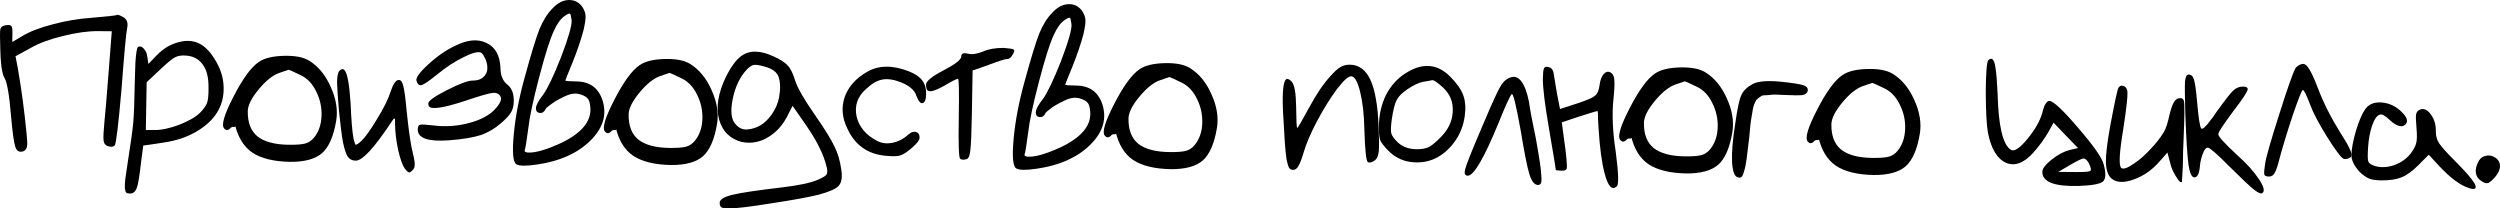 <?xml version="1.0" encoding="UTF-8"?> <svg xmlns="http://www.w3.org/2000/svg" viewBox="0 0 414.462 34.549" fill="none"><path d="M19.345 2.499C19.443 2.371 19.809 2.487 20.443 2.844C21.045 3.201 21.259 3.795 21.085 4.625C20.911 5.424 20.597 8.813 20.144 14.793C19.627 20.709 19.255 23.81 19.026 24.096C18.733 24.381 18.316 24.41 17.776 24.182C17.426 24.051 17.224 23.745 17.168 23.264C17.112 22.784 17.162 21.744 17.317 20.146C17.429 19.187 17.69 16.069 18.1 10.792L18.531 5.18L16.275 5.161C14.579 5.147 12.622 5.419 10.405 5.976C8.219 6.502 6.448 7.16 5.09 7.948L2.571 9.319L2.968 11.387C3.58 14.912 4.063 18.532 4.416 22.247C4.526 23.272 4.547 23.96 4.477 24.311C4.407 24.663 4.21 24.917 3.888 25.074C3.244 25.293 2.8 25.065 2.555 24.391C2.311 23.685 2.068 21.955 1.827 19.201C1.535 15.679 1.17 13.58 0.734 12.904C0.547 12.615 0.381 12.005 0.237 11.076C0.125 10.115 0.062 9.123 0.047 8.098C-0.018 6.306 -0.016 5.218 0.055 4.834C0.157 4.451 0.481 4.23 1.026 4.171C1.475 4.11 1.762 4.161 1.888 4.322C2.014 4.451 2.071 4.835 2.06 5.475L2.035 6.963L3.635 6.016C4.864 5.258 6.555 4.6 8.709 4.042C10.895 3.452 13.078 3.087 15.257 2.945C17.885 2.711 19.247 2.562 19.345 2.499Z" fill="black"></path><path d="M28.499 7.375C30.014 6.747 31.329 6.614 32.442 6.975C33.588 7.337 34.613 8.241 35.517 9.689C36.515 11.233 37.032 12.789 37.07 14.358C37.14 15.894 36.796 17.3 36.038 18.573C35.281 19.815 34.126 20.893 32.575 21.808C31.023 22.724 29.205 23.332 27.119 23.635L23.75 24.135L23.365 27.06C23.137 29.17 22.905 30.544 22.67 31.182C22.436 31.788 22.063 32.089 21.551 32.085C21.263 32.083 21.056 32.033 20.929 31.936C20.835 31.871 20.759 31.63 20.702 31.214C20.677 30.798 20.702 30.27 20.777 29.631C20.883 28.991 21.028 28.017 21.21 26.706C21.676 23.766 21.968 21.656 22.086 20.377C22.204 19.066 22.29 16.843 22.343 13.708C22.401 12.204 22.435 11.1 22.447 10.396C22.492 9.661 22.55 9.069 22.622 8.622C22.694 8.142 22.778 7.871 22.875 7.808C22.973 7.713 23.118 7.682 23.309 7.716C23.564 7.782 23.785 7.959 23.972 8.249C24.192 8.507 24.33 8.828 24.388 9.212L24.604 10.606L25.826 9.32C26.706 8.4 27.597 7.751 28.499 7.375ZM33.627 10.729C33.002 9.828 32.099 9.325 30.916 9.219C30.149 9.148 29.524 9.239 29.04 9.491C28.588 9.711 27.825 10.329 26.752 11.344L24.313 13.628L24.178 21.547L25.57 21.558C26.754 21.568 28.135 21.276 29.714 20.681C31.324 20.054 32.488 19.376 33.204 18.646C33.791 18.043 34.168 17.502 34.336 17.023C34.504 16.544 34.582 15.745 34.569 14.625C34.598 12.897 34.284 11.599 33.627 10.729Z" fill="black"></path><path d="M42.897 10.278C43.803 9.646 45.185 9.305 47.042 9.257C48.899 9.208 50.303 9.476 51.253 10.06C52.773 11 53.965 12.45 54.828 14.409C55.723 16.369 56.027 18.227 55.741 19.985C55.313 22.573 54.53 24.375 53.393 25.389C52.256 26.372 50.488 26.853 48.088 26.833C45.369 26.779 43.281 26.265 41.825 25.293C40.402 24.321 39.437 22.745 38.929 20.565C38.633 19.187 38.404 18.497 38.244 18.496C38.148 18.495 37.984 18.749 37.752 19.259C37.485 19.865 37.398 20.265 37.491 20.457C37.584 20.65 37.887 20.669 38.402 20.513C38.563 20.482 38.626 20.547 38.591 20.706C38.557 20.802 38.459 20.945 38.296 21.136C37.871 21.644 37.486 21.689 37.141 21.27C36.671 20.69 37.197 18.935 38.719 16.003C40.241 13.04 41.634 11.132 42.897 10.278ZM49.82 12.448C48.551 11.829 47.884 11.536 47.819 11.567C47.819 11.567 47.739 11.598 47.578 11.661C47.449 11.692 47.256 11.754 46.998 11.848C46.773 11.942 46.547 12.02 46.322 12.083C45.228 12.458 44.076 13.376 42.867 14.838C41.691 16.268 41.094 17.463 41.078 18.423C41.046 20.311 41.582 21.707 42.687 22.612C43.824 23.518 45.576 23.98 47.944 24C49.224 24.011 50.121 23.938 50.636 23.782C51.183 23.627 51.652 23.311 52.044 22.834C52.829 21.881 53.249 20.684 53.305 19.245C53.362 17.805 53.065 16.443 52.415 15.157C51.796 13.872 50.932 12.969 49.82 12.448ZM38.073 20.126C38.075 19.966 38.031 19.742 37.94 19.453C37.849 19.164 37.82 19.004 37.852 18.972C37.885 18.909 37.902 18.861 37.903 18.829C37.936 18.765 37.969 18.717 38.001 18.685C38.066 18.622 38.115 18.574 38.148 18.543C38.212 18.511 38.26 18.496 38.292 18.496C38.356 18.496 38.42 18.497 38.484 18.498C38.549 18.466 38.597 18.466 38.628 18.499C38.692 18.499 38.74 18.516 38.772 18.548C38.835 18.58 38.883 18.613 38.914 18.645C38.978 18.678 39.025 18.726 39.056 18.79C39.087 18.823 39.118 18.871 39.149 18.935C39.181 18.967 39.196 19.015 39.195 19.079C39.194 19.111 39.193 19.159 39.192 19.223C39.191 19.287 39.124 19.447 38.992 19.702C38.892 19.925 38.826 20.068 38.793 20.132C38.792 20.164 38.759 20.212 38.694 20.275C38.662 20.307 38.629 20.339 38.597 20.37C38.564 20.402 38.516 20.434 38.451 20.465C38.387 20.465 38.323 20.48 38.258 20.512C38.226 20.511 38.178 20.511 38.114 20.51C38.051 20.478 37.987 20.461 37.923 20.461C37.892 20.429 37.844 20.396 37.781 20.364C37.749 20.331 37.718 20.299 37.687 20.267C37.655 20.235 37.624 20.202 37.592 20.17C37.561 20.106 37.53 20.042 37.499 19.977C37.5 19.913 37.501 19.865 37.502 19.833C37.503 19.769 37.504 19.705 37.505 19.641C37.538 19.578 37.605 19.434 37.704 19.211C37.837 18.956 37.919 18.813 37.952 18.781C37.984 18.749 38.017 18.718 38.049 18.686C38.114 18.654 38.178 18.639 38.242 18.64C38.307 18.608 38.355 18.592 38.387 18.593C38.451 18.593 38.499 18.61 38.53 18.642C38.594 18.642 38.658 18.659 38.721 18.691C38.785 18.692 38.833 18.708 38.864 18.741C38.896 18.773 38.927 18.821 38.958 18.885C39.021 18.918 39.053 18.966 39.052 19.03C39.083 19.062 39.098 19.111 39.097 19.175C39.129 19.207 39.128 19.255 39.095 19.319C39.094 19.383 39.076 19.446 39.043 19.51C39.043 19.542 39.026 19.59 38.993 19.654C38.992 19.686 38.925 19.861 38.792 20.18C38.691 20.499 38.623 20.691 38.59 20.754C38.558 20.786 38.525 20.834 38.492 20.898C38.459 20.929 38.427 20.961 38.394 20.993C38.362 21.024 38.313 21.056 38.248 21.088C38.216 21.119 38.168 21.135 38.104 21.134C38.04 21.134 37.976 21.133 37.912 21.133C37.88 21.132 37.832 21.132 37.768 21.132C37.704 21.131 37.64 21.114 37.577 21.082C37.545 21.05 37.514 21.017 37.482 20.985C37.451 20.921 37.42 20.873 37.389 20.84C37.357 20.808 37.326 20.76 37.295 20.696C37.264 20.631 37.249 20.583 37.25 20.551C37.251 20.487 37.252 20.423 37.253 20.359C37.286 20.296 37.509 20.329 37.923 20.461C38.369 20.561 38.576 20.642 38.543 20.706C38.542 20.738 38.526 20.786 38.493 20.85C38.46 20.881 38.411 20.913 38.347 20.944C38.314 20.976 38.266 21.008 38.201 21.039C38.169 21.071 38.12 21.102 38.056 21.134C38.024 21.134 37.976 21.133 37.912 21.133C37.848 21.132 37.784 21.132 37.72 21.131C37.688 21.099 37.641 21.067 37.577 21.034C37.546 21.002 37.499 20.969 37.435 20.937C37.404 20.905 37.372 20.872 37.341 20.84C37.31 20.776 37.279 20.712 37.248 20.647C37.249 20.583 37.25 20.535 37.25 20.503C37.251 20.439 37.252 20.391 37.253 20.359C37.254 20.295 37.512 20.169 38.027 19.982C38.575 19.762 38.846 19.813 38.841 20.132C38.836 20.42 38.817 20.596 38.784 20.66C38.783 20.692 38.766 20.74 38.733 20.804C38.701 20.835 38.668 20.883 38.635 20.947C38.602 20.978 38.554 21.01 38.489 21.042C38.457 21.073 38.408 21.105 38.344 21.136C38.312 21.136 38.263 21.152 38.199 21.183C38.167 21.183 38.119 21.182 38.055 21.182C37.991 21.149 37.928 21.133 37.864 21.132C37.832 21.1 37.785 21.068 37.721 21.035C37.69 21.003 37.643 20.971 37.579 20.938C37.548 20.906 37.516 20.873 37.485 20.841C37.486 20.777 37.471 20.713 37.44 20.649C37.441 20.585 37.442 20.537 37.442 20.505C37.444 20.441 37.512 20.169 37.648 19.691C37.784 19.212 37.938 18.637 38.109 17.966C38.313 17.296 38.431 16.929 38.464 16.865C38.497 16.802 38.53 16.738 38.563 16.674C38.629 16.611 38.693 16.563 38.758 16.532C38.822 16.5 38.887 16.485 38.951 16.485C39.047 16.454 39.128 16.439 39.192 16.439C39.256 16.44 39.319 16.456 39.383 16.489C39.478 16.522 39.541 16.57 39.572 16.635C39.636 16.667 39.683 16.715 39.714 16.78C39.745 16.844 39.759 16.924 39.758 17.02C39.789 17.084 39.787 17.164 39.754 17.26C39.753 17.324 39.736 17.388 39.702 17.452C39.669 17.515 39.62 17.579 39.555 17.642C39.523 17.674 39.458 17.706 39.362 17.737C39.297 17.768 39.233 17.784 39.169 17.783C39.105 17.783 39.025 17.782 38.929 17.781C38.865 17.749 38.802 17.716 38.738 17.684C38.675 17.651 38.611 17.619 38.548 17.586C38.517 17.522 38.486 17.458 38.455 17.393C38.425 17.297 38.41 17.217 38.411 17.153C38.413 17.057 38.414 16.977 38.415 16.913C38.448 16.849 38.482 16.785 38.515 16.722C38.58 16.658 38.645 16.611 38.709 16.579C38.774 16.516 38.839 16.484 38.903 16.485C38.967 16.454 39.032 16.438 39.096 16.439C39.192 16.439 39.271 16.456 39.335 16.489C39.399 16.489 39.462 16.522 39.525 16.586C39.589 16.619 39.636 16.667 39.667 16.731C39.73 16.796 39.761 16.86 39.759 16.924C39.79 16.988 39.805 17.068 39.803 17.164C39.802 17.228 39.802 17.26 39.802 17.26C39.802 17.26 39.75 17.484 39.646 17.931C39.543 18.346 39.374 18.889 39.139 19.559C38.935 20.229 38.817 20.596 38.784 20.66C38.783 20.692 38.766 20.74 38.733 20.804C38.701 20.835 38.668 20.883 38.635 20.947C38.602 20.978 38.554 21.01 38.489 21.042C38.457 21.073 38.408 21.105 38.344 21.136C38.312 21.136 38.263 21.152 38.199 21.183C38.167 21.183 38.119 21.182 38.055 21.182C37.991 21.149 37.928 21.133 37.864 21.132C37.832 21.1 37.785 21.068 37.721 21.035C37.69 21.003 37.643 20.971 37.579 20.938C37.548 20.906 37.516 20.873 37.485 20.841C37.486 20.777 37.471 20.713 37.44 20.649C37.441 20.585 37.442 20.537 37.442 20.505C37.444 20.441 37.636 20.442 38.018 20.51C38.401 20.577 38.576 20.642 38.543 20.706C38.542 20.738 38.526 20.786 38.493 20.85C38.46 20.881 38.411 20.913 38.347 20.944C38.314 20.976 38.266 21.008 38.201 21.039C38.169 21.071 38.12 21.102 38.056 21.134C38.024 21.134 37.976 21.133 37.912 21.133C37.848 21.132 37.784 21.132 37.72 21.131C37.688 21.099 37.641 21.067 37.577 21.034C37.546 21.002 37.499 20.969 37.435 20.937C37.404 20.905 37.372 20.872 37.341 20.84C37.31 20.776 37.279 20.712 37.248 20.647C37.249 20.583 37.25 20.535 37.25 20.503C37.251 20.439 37.252 20.391 37.253 20.359C37.254 20.295 37.477 20.329 37.923 20.461C38.401 20.593 38.623 20.691 38.59 20.754C38.558 20.786 38.525 20.834 38.492 20.898C38.459 20.929 38.427 20.961 38.394 20.993C38.362 21.024 38.313 21.056 38.248 21.088C38.216 21.119 38.168 21.135 38.104 21.134C38.04 21.134 37.976 21.133 37.912 21.133C37.88 21.132 37.832 21.132 37.768 21.132C37.704 21.131 37.64 21.114 37.577 21.082C37.545 21.05 37.514 21.017 37.482 20.985C37.451 20.921 37.42 20.873 37.389 20.84C37.357 20.808 37.326 20.76 37.295 20.696C37.264 20.631 37.249 20.583 37.25 20.551C37.251 20.487 37.252 20.423 37.253 20.359C37.286 20.296 37.302 20.264 37.302 20.264C37.303 20.232 37.403 19.993 37.603 19.546C37.803 19.068 37.919 18.813 37.952 18.781C37.984 18.749 38.017 18.718 38.049 18.686C38.114 18.654 38.178 18.639 38.242 18.64C38.307 18.608 38.355 18.592 38.387 18.593C38.451 18.593 38.499 18.61 38.53 18.642C38.594 18.642 38.658 18.659 38.721 18.691C38.785 18.692 38.833 18.708 38.864 18.741C38.896 18.773 38.927 18.821 38.958 18.885C39.021 18.918 39.053 18.966 39.052 19.03C39.083 19.062 39.098 19.111 39.097 19.175C39.129 19.207 39.128 19.255 39.095 19.319C39.094 19.383 39.076 19.446 39.043 19.51C39.043 19.542 39.026 19.59 38.993 19.654C38.992 19.686 38.959 19.765 38.893 19.893C38.859 19.989 38.826 20.068 38.793 20.132C38.792 20.164 38.759 20.212 38.694 20.275C38.662 20.307 38.629 20.339 38.597 20.37C38.564 20.402 38.516 20.434 38.451 20.465C38.387 20.465 38.323 20.48 38.258 20.512C38.226 20.511 38.178 20.511 38.114 20.51C38.051 20.478 37.987 20.461 37.923 20.461C37.892 20.429 37.844 20.396 37.781 20.364C37.749 20.331 37.718 20.299 37.687 20.267C37.655 20.235 37.624 20.202 37.592 20.17C37.561 20.106 37.53 20.042 37.499 19.977C37.5 19.913 37.501 19.865 37.502 19.833C37.503 19.769 37.504 19.705 37.505 19.641C37.538 19.578 37.588 19.466 37.655 19.307C37.754 19.115 37.82 19.004 37.852 18.972C37.885 18.909 37.902 18.861 37.903 18.829C37.936 18.765 37.969 18.717 38.001 18.685C38.066 18.622 38.115 18.574 38.148 18.543C38.212 18.511 38.26 18.496 38.292 18.496C38.356 18.496 38.42 18.497 38.484 18.498C38.549 18.466 38.597 18.466 38.628 18.499C38.692 18.499 38.74 18.516 38.772 18.548C38.835 18.58 38.883 18.613 38.914 18.645C38.978 18.678 39.025 18.726 39.056 18.79C39.087 18.823 39.118 18.871 39.149 18.935C39.181 18.967 39.196 19.015 39.195 19.079C39.194 19.111 39.193 19.159 39.192 19.223C39.191 19.287 39.032 19.254 38.714 19.123C38.428 18.993 38.474 19.089 38.853 19.413C39.264 19.704 39.468 19.93 39.466 20.09C39.463 20.25 39.445 20.361 39.412 20.425C39.411 20.489 39.394 20.553 39.361 20.617C39.36 20.649 39.343 20.697 39.31 20.76C39.278 20.792 39.229 20.824 39.165 20.855C39.132 20.887 39.083 20.918 39.019 20.95C38.986 20.982 38.938 21.013 38.873 21.045C38.841 21.044 38.793 21.044 38.729 21.044C38.665 21.043 38.601 21.042 38.537 21.042C38.506 21.01 38.458 20.977 38.395 20.945C38.363 20.913 38.316 20.88 38.253 20.848C38.221 20.815 38.19 20.783 38.158 20.751C38.127 20.687 38.096 20.638 38.065 20.606C38.066 20.542 38.067 20.478 38.068 20.414L38.073 20.126Z" fill="black"></path><path d="M56.198 11.829C56.883 11.034 57.387 11.534 57.708 13.329C57.885 14.259 58.023 15.524 58.124 17.125C58.237 19.878 58.396 21.815 58.601 22.937C58.75 23.578 58.873 23.931 58.967 23.996C59.095 24.029 59.386 23.839 59.841 23.427C60.524 22.793 61.409 21.568 62.496 19.753C63.615 17.938 64.36 16.44 64.732 15.259C65.171 13.919 65.63 13.251 66.11 13.255C66.463 13.258 66.713 13.596 66.861 14.269C67.043 14.911 67.227 16.288 67.415 18.402C67.772 21.861 68.132 24.264 68.493 25.611C68.703 26.444 68.789 27.037 68.751 27.389C68.745 27.741 68.612 28.028 68.352 28.249C68.124 28.504 67.93 28.614 67.77 28.581C67.611 28.515 67.391 28.305 67.109 27.951C66.734 27.436 66.367 26.409 66.009 24.87C65.684 23.299 65.515 21.938 65.502 20.786C65.515 20.05 65.489 19.666 65.426 19.633C65.363 19.601 65.265 19.68 65.134 19.871C65.068 19.966 65.003 20.062 64.937 20.157C62.079 24.485 60.09 26.645 58.971 26.636C58.395 26.631 57.95 26.403 57.638 25.953C57.358 25.502 57.099 24.716 56.862 23.594C56.657 22.472 56.431 20.695 56.185 18.26C55.998 16.051 55.896 14.498 55.88 13.602C55.895 12.706 56.001 12.115 56.198 11.829Z" fill="black"></path><path d="M75.493 7.573C77.526 6.566 79.257 6.42 80.685 7.136C82.113 7.82 82.874 9.186 82.968 11.235C82.978 12.515 83.362 13.446 84.12 14.028C84.846 14.61 85.199 15.525 85.178 16.773C85.165 17.509 85.027 18.1 84.764 18.546C84.532 18.992 84.026 19.564 83.246 20.261C82.142 21.244 80.961 21.954 79.706 22.392C78.451 22.797 76.702 23.087 74.458 23.26C70.966 23.519 69.232 22.913 69.257 21.441C69.264 20.993 69.397 20.738 69.654 20.676C69.943 20.615 70.662 20.653 71.812 20.79C73.664 21.03 75.506 20.933 77.338 20.5C79.169 20.067 80.605 19.407 81.644 18.52C82.717 17.505 83.179 16.709 83.029 16.131C82.814 15.586 82.37 15.342 81.697 15.4C81.056 15.459 79.496 15.91 77.017 16.753C73.477 17.908 71.504 18.196 71.098 17.616C71.036 17.488 71.007 17.328 71.01 17.136C71.017 16.72 72.038 15.992 74.071 14.953C76.105 13.914 77.523 13.382 78.323 13.356C79.219 13.364 79.879 13.113 80.304 12.605C80.761 12.097 80.9 11.41 80.723 10.544C80.634 10.128 80.481 9.742 80.263 9.388C80.077 9.003 79.889 8.777 79.698 8.712C79.189 8.516 78.225 8.78 76.804 9.504C75.385 10.196 73.96 11.128 72.532 12.3C71.202 13.377 70.328 13.978 69.91 14.102C69.523 14.227 69.239 14.001 69.057 13.423C68.873 12.942 69.513 12.035 70.975 10.703C72.439 9.339 73.944 8.296 75.493 7.573Z" fill="black"></path><path d="M91.578 1.418C92.426 0.497 93.33 0.025 94.29 0.001C95.283 -0.023 96.06 0.4 96.621 1.268C96.932 1.783 97.084 2.264 97.077 2.712C97.102 3.128 96.993 3.879 96.75 4.965C96.306 6.626 95.7 8.413 94.931 10.326C94.13 12.272 93.729 13.276 93.728 13.34C93.726 13.436 94.333 13.489 95.549 13.499C97.789 13.518 99.243 14.586 99.911 16.704C100.639 19.078 99.945 21.296 97.83 23.358C95.715 25.421 92.796 26.725 89.075 27.269C87.278 27.543 86.126 27.533 85.619 27.241C85.048 26.916 84.9 25.267 85.175 22.293C85.449 19.319 86.064 16.125 87.018 12.709C88.041 8.973 88.838 6.372 89.406 4.904C90.007 3.437 90.731 2.275 91.578 1.418ZM93.026 9.446C94.265 6.193 94.844 4.15 94.762 3.317C94.677 2.676 94.587 2.323 94.492 2.259C94.397 2.194 94.107 2.319 93.622 2.635C92.941 3.11 92.335 3.953 91.802 5.164C91.172 6.503 90.36 9.072 89.367 12.872C88.375 16.672 87.783 19.451 87.593 21.209C87.3 23.415 87.103 24.629 87.003 24.852C86.903 25.107 87.077 25.253 87.524 25.289C88.707 25.362 90.508 24.849 92.927 23.75C96.379 22.114 98.028 20.16 97.875 17.887C97.823 17.182 97.703 16.701 97.515 16.444C97.328 16.154 96.965 15.911 96.424 15.715C95.883 15.518 95.372 15.466 94.89 15.558C94.409 15.618 93.733 15.884 92.86 16.357C92.279 16.64 91.746 16.972 91.259 17.352C90.773 17.7 90.497 17.953 90.43 18.113C90.231 18.559 89.907 18.764 89.46 18.729C89.045 18.661 88.841 18.404 88.849 17.956C88.858 17.444 89.254 16.695 90.039 15.71C90.793 14.66 91.789 12.572 93.026 9.446Z" fill="black"></path><path d="M106.035 10.802C106.942 10.17 108.324 9.829 110.181 9.781C112.038 9.732 113.442 10 114.392 10.584C115.912 11.524 117.103 12.974 117.966 14.933C118.861 16.893 119.165 18.751 118.88 20.509C118.452 23.097 117.669 24.899 116.531 25.914C115.395 26.896 113.626 27.377 111.226 27.357C108.507 27.303 106.42 26.79 104.964 25.818C103.54 24.846 102.575 23.27 102.068 21.089C101.771 19.711 101.543 19.021 101.383 19.02C101.287 19.019 101.123 19.274 100.89 19.784C100.624 20.389 100.537 20.789 100.63 20.982C100.722 21.174 101.026 21.193 101.541 21.037C101.701 21.006 101.764 21.071 101.73 21.231C101.696 21.326 101.597 21.47 101.434 21.66C101.009 22.169 100.625 22.213 100.28 21.795C99.81 21.215 100.335 19.459 101.857 16.528C103.38 13.564 104.772 11.656 106.035 10.802ZM112.959 12.972C111.689 12.353 111.022 12.06 110.958 12.091C110.958 12.091 110.877 12.123 110.716 12.185C110.588 12.216 110.394 12.279 110.137 12.372C109.911 12.467 109.686 12.545 109.461 12.607C108.366 12.982 107.215 13.9 106.006 15.362C104.829 16.792 104.233 17.987 104.217 18.947C104.184 20.835 104.721 22.231 105.825 23.137C106.962 24.042 108.715 24.505 111.082 24.524C112.363 24.535 113.26 24.462 113.774 24.307C114.321 24.151 114.791 23.835 115.183 23.358C115.967 22.405 116.387 21.208 116.444 19.769C116.5 18.329 116.204 16.967 115.553 15.681C114.935 14.396 114.07 13.493 112.959 12.972ZM101.211 20.65C101.214 20.49 101.17 20.266 101.079 19.977C100.988 19.689 100.958 19.528 100.991 19.497C101.024 19.433 101.041 19.385 101.041 19.353C101.074 19.289 101.107 19.241 101.14 19.21C101.205 19.146 101.254 19.099 101.286 19.067C101.351 19.036 101.399 19.02 101.431 19.02C101.495 19.021 101.559 19.021 101.623 19.022C101.688 18.99 101.736 18.991 101.767 19.023C101.831 19.023 101.879 19.04 101.91 19.072C101.974 19.105 102.021 19.137 102.053 19.169C102.116 19.202 102.163 19.25 102.194 19.315C102.226 19.347 102.257 19.395 102.288 19.459C102.319 19.492 102.334 19.54 102.333 19.604C102.333 19.636 102.332 19.684 102.331 19.748C102.33 19.812 102.263 19.971 102.131 20.226C102.031 20.449 101.964 20.593 101.931 20.656C101.931 20.688 101.898 20.736 101.833 20.8C101.8 20.831 101.768 20.863 101.735 20.895C101.703 20.926 101.654 20.958 101.59 20.989C101.526 20.989 101.461 21.004 101.397 21.036C101.365 21.036 101.317 21.035 101.253 21.035C101.189 21.002 101.126 20.986 101.062 20.985C101.03 20.953 100.983 20.92 100.919 20.888C100.888 20.856 100.856 20.823 100.825 20.791C100.793 20.759 100.762 20.727 100.73 20.694C100.699 20.63 100.669 20.566 100.638 20.502C100.639 20.438 100.64 20.39 100.64 20.358C100.641 20.294 100.642 20.23 100.643 20.166C100.676 20.102 100.743 19.958 100.843 19.735C100.975 19.48 101.058 19.337 101.09 19.305C101.123 19.274 101.155 19.242 101.188 19.21C101.252 19.179 101.317 19.163 101.381 19.164C101.445 19.132 101.493 19.117 101.525 19.117C101.589 19.117 101.637 19.134 101.669 19.166C101.733 19.167 101.796 19.183 101.86 19.216C101.924 19.216 101.971 19.233 102.003 19.265C102.034 19.297 102.066 19.345 102.097 19.41C102.16 19.442 102.191 19.49 102.19 19.554C102.222 19.587 102.237 19.635 102.236 19.699C102.267 19.731 102.266 19.779 102.233 19.843C102.232 19.907 102.215 19.971 102.182 20.034C102.181 20.066 102.165 20.114 102.131 20.178C102.131 20.21 102.064 20.385 101.93 20.704C101.829 21.023 101.762 21.215 101.729 21.279C101.696 21.31 101.663 21.358 101.63 21.422C101.598 21.454 101.565 21.485 101.533 21.517C101.5 21.549 101.452 21.58 101.387 21.612C101.354 21.644 101.306 21.659 101.242 21.659C101.178 21.658 101.114 21.658 101.05 21.657C101.018 21.657 100.97 21.656 100.906 21.656C100.842 21.655 100.778 21.639 100.715 21.606C100.683 21.574 100.652 21.542 100.621 21.509C100.59 21.445 100.558 21.397 100.527 21.365C100.496 21.332 100.464 21.284 100.433 21.22C100.403 21.156 100.387 21.107 100.388 21.076C100.389 21.012 100.39 20.948 100.391 20.884C100.424 20.82 100.648 20.854 101.062 20.985C101.508 21.085 101.715 21.167 101.682 21.23C101.681 21.262 101.664 21.31 101.631 21.374C101.599 21.406 101.55 21.437 101.485 21.469C101.453 21.5 101.404 21.532 101.34 21.563C101.307 21.595 101.259 21.627 101.194 21.658C101.162 21.658 101.114 21.658 101.05 21.657C100.986 21.656 100.922 21.656 100.858 21.655C100.827 21.623 100.779 21.591 100.716 21.558C100.684 21.526 100.637 21.494 100.573 21.461C100.542 21.429 100.51 21.397 100.479 21.364C100.448 21.3 100.417 21.236 100.386 21.171C100.387 21.107 100.388 21.06 100.389 21.028C100.39 20.964 100.391 20.916 100.391 20.884C100.392 20.82 100.65 20.694 101.166 20.506C101.714 20.287 101.985 20.337 101.979 20.657C101.974 20.945 101.955 21.121 101.922 21.184C101.922 21.216 101.905 21.264 101.872 21.328C101.839 21.36 101.807 21.407 101.773 21.471C101.741 21.503 101.692 21.534 101.628 21.566C101.595 21.598 101.547 21.629 101.482 21.661C101.45 21.66 101.402 21.676 101.337 21.707C101.305 21.707 101.257 21.707 101.193 21.706C101.13 21.674 101.066 21.657 101.002 21.657C100.971 21.624 100.923 21.592 100.86 21.559C100.828 21.527 100.781 21.495 100.717 21.462C100.686 21.43 100.654 21.398 100.623 21.365C100.624 21.301 100.609 21.237 100.578 21.173C100.579 21.109 100.58 21.061 100.581 21.029C100.582 20.965 100.65 20.694 100.787 20.215C100.923 19.736 101.077 19.161 101.248 18.491C101.451 17.82 101.57 17.453 101.603 17.39C101.636 17.326 101.669 17.262 101.702 17.198C101.767 17.135 101.832 17.088 101.896 17.056C101.961 17.025 102.025 17.009 102.089 17.01C102.186 16.978 102.266 16.963 102.33 16.964C102.394 16.964 102.458 16.981 102.521 17.013C102.617 17.046 102.68 17.095 102.711 17.159C102.774 17.191 102.821 17.24 102.852 17.304C102.883 17.368 102.898 17.448 102.896 17.544C102.927 17.609 102.926 17.689 102.892 17.784C102.891 17.848 102.874 17.912 102.841 17.976C102.808 18.04 102.759 18.103 102.694 18.167C102.661 18.198 102.597 18.23 102.5 18.261C102.436 18.293 102.371 18.308 102.307 18.307C102.243 18.307 102.163 18.306 102.067 18.305C102.004 18.273 101.94 18.24 101.877 18.208C101.813 18.175 101.75 18.143 101.686 18.11C101.656 18.046 101.625 17.982 101.594 17.918C101.563 17.821 101.549 17.741 101.55 17.677C101.551 17.581 101.553 17.501 101.554 17.437C101.587 17.373 101.62 17.31 101.653 17.246C101.718 17.183 101.783 17.135 101.848 17.104C101.913 17.04 101.977 17.009 102.041 17.009C102.106 16.978 102.17 16.962 102.234 16.963C102.33 16.964 102.41 16.98 102.473 17.013C102.537 17.013 102.601 17.046 102.664 17.11C102.727 17.143 102.774 17.191 102.805 17.256C102.868 17.32 102.899 17.384 102.898 17.448C102.929 17.513 102.943 17.593 102.942 17.689C102.941 17.753 102.94 17.785 102.94 17.785C102.94 17.785 102.888 18.008 102.785 18.455C102.682 18.871 102.513 19.413 102.277 20.083C102.074 20.754 101.955 21.121 101.922 21.184C101.922 21.216 101.905 21.264 101.872 21.328C101.839 21.36 101.807 21.407 101.773 21.471C101.741 21.503 101.692 21.534 101.628 21.566C101.595 21.598 101.547 21.629 101.482 21.661C101.45 21.66 101.402 21.676 101.337 21.707C101.305 21.707 101.257 21.707 101.193 21.706C101.13 21.674 101.066 21.657 101.002 21.657C100.971 21.624 100.923 21.592 100.86 21.559C100.828 21.527 100.781 21.495 100.717 21.462C100.686 21.43 100.654 21.398 100.623 21.365C100.624 21.301 100.609 21.237 100.578 21.173C100.579 21.109 100.58 21.061 100.581 21.029C100.582 20.965 100.774 20.967 101.157 21.034C101.54 21.101 101.715 21.167 101.682 21.23C101.681 21.262 101.664 21.31 101.631 21.374C101.599 21.406 101.55 21.437 101.485 21.469C101.453 21.5 101.404 21.532 101.34 21.563C101.307 21.595 101.259 21.627 101.194 21.658C101.162 21.658 101.114 21.658 101.05 21.657C100.986 21.656 100.922 21.656 100.858 21.655C100.827 21.623 100.779 21.591 100.716 21.558C100.684 21.526 100.637 21.494 100.573 21.461C100.542 21.429 100.51 21.397 100.479 21.364C100.448 21.3 100.417 21.236 100.386 21.171C100.387 21.107 100.388 21.06 100.389 21.028C100.39 20.964 100.391 20.916 100.391 20.884C100.392 20.82 100.616 20.853 101.062 20.985C101.539 21.117 101.762 21.215 101.729 21.279C101.696 21.31 101.663 21.358 101.63 21.422C101.598 21.454 101.565 21.485 101.533 21.517C101.5 21.549 101.452 21.58 101.387 21.612C101.354 21.644 101.306 21.659 101.242 21.659C101.178 21.658 101.114 21.658 101.05 21.657C101.018 21.657 100.97 21.656 100.906 21.656C100.842 21.655 100.778 21.639 100.715 21.606C100.683 21.574 100.652 21.542 100.621 21.509C100.59 21.445 100.558 21.397 100.527 21.365C100.496 21.332 100.464 21.284 100.433 21.22C100.403 21.156 100.387 21.107 100.388 21.076C100.389 21.012 100.39 20.948 100.391 20.884C100.424 20.82 100.441 20.788 100.441 20.788C100.441 20.756 100.541 20.517 100.741 20.07C100.941 19.592 101.058 19.337 101.09 19.305C101.123 19.274 101.155 19.242 101.188 19.21C101.252 19.179 101.317 19.163 101.381 19.164C101.445 19.132 101.493 19.117 101.525 19.117C101.589 19.117 101.637 19.134 101.669 19.166C101.733 19.167 101.796 19.183 101.86 19.216C101.924 19.216 101.971 19.233 102.003 19.265C102.034 19.297 102.066 19.345 102.097 19.41C102.16 19.442 102.191 19.49 102.19 19.554C102.222 19.587 102.237 19.635 102.236 19.699C102.267 19.731 102.266 19.779 102.233 19.843C102.232 19.907 102.215 19.971 102.182 20.034C102.181 20.066 102.165 20.114 102.131 20.178C102.131 20.21 102.098 20.29 102.031 20.417C101.998 20.513 101.964 20.593 101.931 20.656C101.931 20.688 101.898 20.736 101.833 20.8C101.8 20.831 101.768 20.863 101.735 20.895C101.703 20.926 101.654 20.958 101.59 20.989C101.526 20.989 101.461 21.004 101.397 21.036C101.365 21.036 101.317 21.035 101.253 21.035C101.189 21.002 101.126 20.986 101.062 20.985C101.03 20.953 100.983 20.92 100.919 20.888C100.888 20.856 100.856 20.823 100.825 20.791C100.793 20.759 100.762 20.727 100.73 20.694C100.699 20.63 100.669 20.566 100.638 20.502C100.639 20.438 100.64 20.39 100.64 20.358C100.641 20.294 100.642 20.23 100.643 20.166C100.676 20.102 100.726 19.99 100.793 19.831C100.892 19.64 100.958 19.528 100.991 19.497C101.024 19.433 101.041 19.385 101.041 19.353C101.074 19.289 101.107 19.241 101.14 19.21C101.205 19.146 101.254 19.099 101.286 19.067C101.351 19.036 101.399 19.02 101.431 19.02C101.495 19.021 101.559 19.021 101.623 19.022C101.688 18.99 101.736 18.991 101.767 19.023C101.831 19.023 101.879 19.04 101.91 19.072C101.974 19.105 102.021 19.137 102.053 19.169C102.116 19.202 102.163 19.25 102.194 19.315C102.226 19.347 102.257 19.395 102.288 19.459C102.319 19.492 102.334 19.54 102.333 19.604C102.333 19.636 102.332 19.684 102.331 19.748C102.33 19.812 102.17 19.778 101.852 19.648C101.567 19.517 101.613 19.614 101.992 19.937C102.403 20.228 102.607 20.454 102.604 20.614C102.601 20.774 102.584 20.886 102.55 20.949C102.549 21.013 102.532 21.077 102.499 21.141C102.499 21.173 102.482 21.221 102.449 21.285C102.416 21.316 102.368 21.348 102.303 21.379C102.271 21.411 102.222 21.443 102.157 21.474C102.125 21.506 102.076 21.538 102.012 21.569C101.98 21.569 101.932 21.568 101.868 21.568C101.804 21.567 101.74 21.567 101.676 21.566C101.644 21.534 101.597 21.502 101.533 21.469C101.502 21.437 101.455 21.404 101.391 21.372C101.36 21.34 101.328 21.307 101.297 21.275C101.266 21.211 101.235 21.163 101.203 21.13C101.204 21.066 101.205 21.002 101.206 20.938L101.211 20.65Z" fill="black"></path><path d="M122.795 9.358C124.19 8.281 126.046 8.297 128.363 9.404C129.474 9.925 130.234 10.427 130.642 10.911C131.082 11.394 131.484 12.23 131.847 13.417C132.243 14.636 133.362 16.565 135.205 19.205C136.767 21.458 137.811 23.146 138.336 24.271C138.893 25.363 139.272 26.646 139.471 28.12C139.673 29.37 139.53 30.264 139.041 30.804C138.584 31.313 137.488 31.8 135.752 32.265C134.177 32.668 131.592 33.143 127.999 33.689C124.436 34.267 122.095 34.552 120.976 34.542C120.303 34.569 119.856 34.517 119.634 34.387C119.412 34.257 119.304 34.001 119.311 33.617C119.32 33.073 120.032 32.63 121.446 32.29C122.86 31.95 125.603 31.541 129.676 31.063C132.434 30.734 134.393 30.318 135.553 29.815C136.359 29.47 136.844 29.186 137.008 28.964C137.172 28.741 137.194 28.357 137.076 27.812C136.807 26.658 136.41 25.567 135.883 24.538C135.389 23.478 134.611 22.176 133.549 20.631L131.393 17.541L130.449 19.405C129.854 20.52 129.119 21.426 128.243 22.123C127.367 22.82 126.479 23.276 125.58 23.493C124.68 23.709 123.784 23.718 122.891 23.518C122.031 23.287 121.286 22.881 120.655 22.3C120.025 21.719 119.558 20.931 119.255 19.936C118.952 18.942 118.891 17.837 119.071 16.623C119.286 15.28 119.758 13.892 120.486 12.458C121.247 10.993 122.017 9.959 122.795 9.358ZM129.075 12.722C128.768 11.919 127.978 11.353 126.704 11.022C125.875 10.791 125.285 10.706 124.932 10.767C124.61 10.829 124.238 11.082 123.815 11.526C122.674 12.733 121.894 14.358 121.476 16.403C121.057 18.447 121.225 19.857 121.98 20.631C122.513 21.243 123.149 21.521 123.886 21.463C124.655 21.405 125.395 21.171 126.106 20.761C126.818 20.319 127.452 19.684 128.011 18.857C128.601 17.998 128.985 17.089 129.161 16.13C129.408 14.756 129.38 13.62 129.075 12.722Z" fill="black"></path><path d="M143.711 11.931C145.651 10.795 147.988 10.767 150.722 11.845C151.77 12.27 152.498 12.772 152.904 13.352C153.343 13.931 153.554 14.685 153.538 15.613C153.523 16.509 153.322 17.003 152.937 17.096C152.584 17.157 152.254 16.77 151.948 15.936C151.766 15.39 151.469 14.956 151.058 14.632C150.68 14.277 150.126 13.953 149.395 13.658C148.155 13.168 147.101 13.015 146.234 13.2C145.4 13.353 144.494 13.89 143.518 14.81C142.153 16.046 141.648 17.53 142.003 19.261C142.39 20.992 143.503 22.346 145.342 23.321C146.103 23.743 146.965 23.862 147.929 23.678C148.892 23.494 149.78 23.038 150.592 22.308C151.047 21.896 151.465 21.756 151.847 21.887C152.262 21.986 152.464 22.308 152.455 22.852C152.448 23.268 151.925 23.903 150.887 24.759C150.205 25.329 149.623 25.676 149.14 25.8C148.69 25.925 147.938 25.934 146.884 25.83C143.848 25.58 141.698 24.043 140.434 21.216C139.599 19.481 139.468 17.768 140.041 16.077C140.645 14.386 141.869 13.004 143.711 11.931Z" fill="black"></path><path d="M162.976 8.539C163.879 8.131 165.035 7.932 166.443 7.944C167.338 8.015 167.864 8.1 168.023 8.197C168.213 8.295 168.193 8.535 167.962 8.917C167.665 9.49 167.356 9.776 167.036 9.773C166.684 9.77 165.638 10.097 163.899 10.755L161.243 11.693L161.12 18.892C161.069 21.931 160.987 23.915 160.875 24.842C160.796 25.737 160.595 26.247 160.273 26.373C159.79 26.529 159.423 26.51 159.17 26.316C158.95 26.09 158.877 23.817 158.95 19.498C159.023 15.21 158.979 13.066 158.819 13.065C158.595 13.063 157.82 13.456 156.495 14.245C155.752 14.655 155.155 14.922 154.705 15.047C154.287 15.171 153.983 15.153 153.794 14.991C153.605 14.829 153.514 14.509 153.522 14.029C153.532 13.453 154.505 12.661 156.443 11.653C158.38 10.645 159.353 9.885 159.362 9.373C159.371 8.861 159.741 8.704 160.474 8.902C161.143 9.068 161.977 8.947 162.976 8.539Z" fill="black"></path><path d="M174.45 2.107C175.298 1.186 176.202 0.713 177.162 0.689C178.155 0.665 178.932 1.088 179.493 1.956C179.804 2.471 179.956 2.952 179.949 3.4C179.974 3.816 179.865 4.567 179.622 5.653C179.178 7.314 178.572 9.101 177.803 11.014C177.002 12.96 176.601 13.964 176.6 14.028C176.598 14.124 177.205 14.177 178.421 14.187C180.661 14.206 182.115 15.274 182.783 17.392C183.511 19.766 182.817 21.984 180.702 24.046C178.587 26.109 175.669 27.412 171.947 27.958C170.15 28.231 168.998 28.221 168.491 27.929C167.92 27.604 167.772 25.955 168.047 22.981C168.321 20.008 168.936 16.813 169.89 13.397C170.913 9.661 171.71 7.06 172.279 5.592C172.88 4.125 173.603 2.964 174.45 2.107ZM175.898 10.135C177.137 6.881 177.716 4.838 177.634 4.005C177.549 3.364 177.459 3.011 177.364 2.947C177.269 2.882 176.979 3.008 176.494 3.323C175.813 3.798 175.207 4.641 174.675 5.852C174.044 7.191 173.232 9.76 172.239 13.56C171.247 17.36 170.655 20.139 170.465 21.897C170.172 24.103 169.976 25.317 169.876 25.54C169.775 25.796 169.949 25.941 170.396 25.977C171.579 26.051 173.38 25.538 175.799 24.438C179.251 22.802 180.901 20.848 180.747 18.575C180.695 17.87 180.575 17.389 180.388 17.132C180.201 16.842 179.837 16.599 179.296 16.403C178.755 16.206 178.244 16.154 177.762 16.246C177.281 16.306 176.605 16.572 175.732 17.045C175.152 17.328 174.618 17.66 174.131 18.04C173.645 18.388 173.369 18.642 173.302 18.801C173.103 19.247 172.779 19.453 172.332 19.417C171.917 19.349 171.713 19.092 171.721 18.644C171.73 18.132 172.126 17.383 172.911 16.398C173.665 15.348 174.661 13.26 175.898 10.135Z" fill="black"></path><path d="M188.907 11.491C189.814 10.858 191.196 10.518 193.053 10.469C194.91 10.42 196.314 10.688 197.264 11.272C198.784 12.213 199.976 13.662 200.838 15.622C201.733 17.581 202.038 19.44 201.752 21.197C201.324 23.786 200.541 25.587 199.404 26.602C198.267 27.584 196.499 28.065 194.099 28.046C191.379 27.991 189.292 27.478 187.836 26.506C186.413 25.534 185.447 23.958 184.94 21.778C184.643 20.399 184.415 19.709 184.255 19.708C184.159 19.707 183.995 19.962 183.762 20.472C183.496 21.078 183.409 21.477 183.502 21.67C183.595 21.862 183.898 21.881 184.413 21.725C184.573 21.695 184.636 21.759 184.602 21.919C184.568 22.014 184.469 22.158 184.306 22.348C183.881 22.857 183.497 22.902 183.152 22.483C182.682 21.903 183.208 20.147 184.729 17.216C186.252 14.252 187.644 12.344 188.907 11.491ZM195.831 13.66C194.562 13.041 193.894 12.748 193.83 12.779C193.83 12.779 193.749 12.811 193.588 12.873C193.46 12.904 193.267 12.967 193.009 13.061C192.783 13.155 192.558 13.233 192.333 13.295C191.238 13.67 190.087 14.588 188.878 16.05C187.701 17.481 187.105 18.676 187.089 19.635C187.057 21.523 187.593 22.92 188.698 23.825C189.834 24.73 191.587 25.193 193.955 25.212C195.235 25.223 196.132 25.15 196.647 24.995C197.193 24.839 197.663 24.523 198.055 24.046C198.839 23.093 199.26 21.896 199.316 20.457C199.372 19.017 199.076 17.655 198.425 16.37C197.807 15.084 196.942 14.181 195.831 13.66ZM184.083 21.338C184.086 21.178 184.042 20.954 183.951 20.665C183.86 20.377 183.83 20.216 183.863 20.185C183.896 20.121 183.913 20.073 183.913 20.041C183.946 19.977 183.979 19.93 184.012 19.898C184.077 19.834 184.126 19.787 184.158 19.755C184.223 19.724 184.271 19.708 184.303 19.708C184.367 19.709 184.431 19.709 184.495 19.71C184.56 19.678 184.608 19.679 184.639 19.711C184.703 19.712 184.751 19.728 184.782 19.76C184.846 19.793 184.893 19.825 184.925 19.857C184.988 19.89 185.035 19.938 185.066 20.003C185.098 20.035 185.129 20.083 185.16 20.147C185.191 20.18 185.206 20.228 185.205 20.292C185.205 20.324 185.204 20.372 185.203 20.436C185.202 20.5 185.135 20.659 185.003 20.914C184.903 21.137 184.836 21.281 184.803 21.344C184.803 21.376 184.77 21.424 184.705 21.488C184.672 21.519 184.64 21.551 184.607 21.583C184.575 21.615 184.526 21.646 184.462 21.678C184.398 21.677 184.333 21.693 184.269 21.724C184.237 21.724 184.189 21.723 184.125 21.723C184.061 21.69 183.998 21.674 183.934 21.673C183.902 21.641 183.855 21.609 183.791 21.576C183.76 21.544 183.729 21.512 183.697 21.479C183.666 21.447 183.634 21.415 183.603 21.382C183.572 21.318 183.541 21.254 183.51 21.19C183.511 21.126 183.512 21.078 183.512 21.046C183.514 20.982 183.515 20.918 183.516 20.854C183.549 20.79 183.615 20.647 183.715 20.423C183.847 20.169 183.93 20.025 183.962 19.993C183.995 19.962 184.027 19.93 184.06 19.898C184.124 19.867 184.189 19.851 184.253 19.852C184.317 19.82 184.365 19.805 184.397 19.805C184.461 19.806 184.509 19.822 184.541 19.854C184.605 19.855 184.668 19.871 184.732 19.904C184.796 19.904 184.844 19.921 184.875 19.953C184.906 19.985 184.938 20.034 184.969 20.098C185.032 20.13 185.063 20.179 185.062 20.243C185.094 20.275 185.109 20.323 185.108 20.387C185.139 20.419 185.138 20.467 185.105 20.531C185.104 20.595 185.087 20.659 185.054 20.723C185.053 20.755 185.037 20.802 185.004 20.866C185.003 20.898 184.936 21.074 184.803 21.392C184.701 21.712 184.634 21.903 184.601 21.967C184.568 21.998 184.535 22.046 184.502 22.11C184.47 22.142 184.437 22.173 184.405 22.205C184.372 22.237 184.324 22.268 184.259 22.3C184.226 22.332 184.178 22.347 184.114 22.347C184.05 22.346 183.986 22.346 183.922 22.345C183.89 22.345 183.842 22.344 183.778 22.344C183.714 22.343 183.651 22.327 183.587 22.294C183.556 22.262 183.524 22.23 183.493 22.198C183.462 22.133 183.431 22.085 183.399 22.053C183.368 22.021 183.337 21.972 183.306 21.908C183.275 21.844 183.26 21.796 183.26 21.764C183.261 21.7 183.262 21.636 183.263 21.572C183.297 21.508 183.52 21.542 183.934 21.673C184.38 21.773 184.587 21.855 184.554 21.918C184.553 21.95 184.536 21.998 184.503 22.062C184.471 22.094 184.422 22.125 184.357 22.157C184.325 22.188 184.276 22.22 184.212 22.252C184.179 22.283 184.131 22.315 184.066 22.346C184.034 22.346 183.986 22.346 183.922 22.345C183.858 22.345 183.794 22.344 183.73 22.344C183.699 22.311 183.652 22.279 183.588 22.246C183.557 22.214 183.509 22.182 183.446 22.149C183.414 22.117 183.383 22.085 183.351 22.052C183.32 21.988 183.289 21.924 183.259 21.86C183.26 21.796 183.26 21.748 183.261 21.716C183.262 21.652 183.263 21.604 183.263 21.572C183.265 21.508 183.523 21.382 184.038 21.194C184.586 20.975 184.857 21.025 184.851 21.345C184.846 21.633 184.827 21.809 184.794 21.872C184.794 21.904 184.777 21.952 184.744 22.016C184.711 22.048 184.679 22.095 184.645 22.159C184.613 22.191 184.564 22.222 184.5 22.254C184.467 22.286 184.419 22.317 184.354 22.349C184.322 22.348 184.274 22.364 184.209 22.396C184.177 22.395 184.129 22.395 184.065 22.394C184.002 22.362 183.938 22.345 183.874 22.345C183.843 22.312 183.796 22.28 183.732 22.248C183.701 22.215 183.653 22.183 183.59 22.15C183.558 22.118 183.527 22.086 183.495 22.054C183.496 21.99 183.481 21.925 183.451 21.861C183.452 21.797 183.452 21.749 183.453 21.717C183.454 21.653 183.523 21.382 183.659 20.903C183.795 20.424 183.949 19.849 184.12 19.179C184.323 18.508 184.442 18.141 184.475 18.078C184.508 18.014 184.541 17.95 184.574 17.887C184.639 17.823 184.704 17.776 184.768 17.744C184.833 17.713 184.897 17.697 184.961 17.698C185.058 17.667 185.138 17.651 185.202 17.652C185.266 17.652 185.33 17.669 185.393 17.701C185.489 17.734 185.552 17.783 185.583 17.847C185.646 17.879 185.694 17.928 185.724 17.992C185.755 18.056 185.77 18.136 185.768 18.232C185.799 18.297 185.798 18.377 185.764 18.472C185.763 18.536 185.746 18.6 185.713 18.664C185.68 18.728 185.631 18.791 185.566 18.855C185.533 18.887 185.469 18.918 185.372 18.949C185.308 18.981 185.243 18.996 185.179 18.996C185.115 18.995 185.035 18.994 184.939 18.994C184.876 18.961 184.812 18.929 184.749 18.896C184.685 18.863 184.622 18.831 184.559 18.798C184.528 18.734 184.497 18.67 184.466 18.606C184.435 18.509 184.421 18.429 184.422 18.365C184.423 18.269 184.425 18.189 184.426 18.125C184.459 18.062 184.492 17.998 184.525 17.934C184.59 17.871 184.655 17.823 184.72 17.792C184.785 17.728 184.849 17.697 184.913 17.697C184.978 17.666 185.042 17.65 185.106 17.651C185.202 17.652 185.282 17.668 185.345 17.701C185.409 17.701 185.473 17.734 185.536 17.799C185.599 17.831 185.646 17.879 185.677 17.944C185.74 18.008 185.771 18.072 185.77 18.136C185.801 18.201 185.816 18.281 185.814 18.377C185.813 18.441 185.812 18.473 185.812 18.473C185.812 18.473 185.761 18.696 185.657 19.144C185.554 19.559 185.385 20.101 185.149 20.771C184.946 21.442 184.827 21.809 184.794 21.872C184.794 21.904 184.777 21.952 184.744 22.016C184.711 22.048 184.679 22.095 184.645 22.159C184.613 22.191 184.564 22.222 184.5 22.254C184.467 22.286 184.419 22.317 184.354 22.349C184.322 22.348 184.274 22.364 184.209 22.396C184.177 22.395 184.129 22.395 184.065 22.394C184.002 22.362 183.938 22.345 183.874 22.345C183.843 22.312 183.796 22.28 183.732 22.248C183.701 22.215 183.653 22.183 183.59 22.15C183.558 22.118 183.527 22.086 183.495 22.054C183.496 21.99 183.481 21.925 183.451 21.861C183.452 21.797 183.452 21.749 183.453 21.717C183.454 21.653 183.646 21.655 184.029 21.722C184.412 21.789 184.587 21.855 184.554 21.918C184.553 21.95 184.536 21.998 184.503 22.062C184.471 22.094 184.422 22.125 184.357 22.157C184.325 22.188 184.276 22.22 184.212 22.252C184.179 22.283 184.131 22.315 184.066 22.346C184.034 22.346 183.986 22.346 183.922 22.345C183.858 22.345 183.794 22.344 183.73 22.344C183.699 22.311 183.652 22.279 183.588 22.246C183.557 22.214 183.509 22.182 183.446 22.149C183.414 22.117 183.383 22.085 183.351 22.052C183.32 21.988 183.289 21.924 183.259 21.86C183.26 21.796 183.26 21.748 183.261 21.716C183.262 21.652 183.263 21.604 183.263 21.572C183.265 21.508 183.488 21.542 183.934 21.673C184.411 21.805 184.634 21.903 184.601 21.967C184.568 21.998 184.535 22.046 184.502 22.11C184.47 22.142 184.437 22.173 184.405 22.205C184.372 22.237 184.324 22.268 184.259 22.3C184.226 22.332 184.178 22.347 184.114 22.347C184.05 22.346 183.986 22.346 183.922 22.345C183.89 22.345 183.842 22.344 183.778 22.344C183.714 22.343 183.651 22.327 183.587 22.294C183.556 22.262 183.524 22.23 183.493 22.198C183.462 22.133 183.431 22.085 183.399 22.053C183.368 22.021 183.337 21.972 183.306 21.908C183.275 21.844 183.26 21.796 183.26 21.764C183.261 21.7 183.262 21.636 183.263 21.572C183.297 21.508 183.313 21.476 183.313 21.476C183.314 21.444 183.414 21.205 183.613 20.759C183.813 20.28 183.93 20.025 183.962 19.993C183.995 19.962 184.027 19.93 184.06 19.898C184.124 19.867 184.189 19.851 184.253 19.852C184.317 19.82 184.365 19.805 184.397 19.805C184.461 19.806 184.509 19.822 184.541 19.854C184.605 19.855 184.668 19.871 184.732 19.904C184.796 19.904 184.844 19.921 184.875 19.953C184.906 19.985 184.938 20.034 184.969 20.098C185.032 20.13 185.063 20.179 185.062 20.243C185.094 20.275 185.109 20.323 185.108 20.387C185.139 20.419 185.138 20.467 185.105 20.531C185.104 20.595 185.087 20.659 185.054 20.723C185.053 20.755 185.037 20.802 185.004 20.866C185.003 20.898 184.97 20.978 184.903 21.105C184.87 21.201 184.836 21.281 184.803 21.344C184.803 21.376 184.77 21.424 184.705 21.488C184.672 21.519 184.64 21.551 184.607 21.583C184.575 21.615 184.526 21.646 184.462 21.678C184.398 21.677 184.333 21.693 184.269 21.724C184.237 21.724 184.189 21.723 184.125 21.723C184.061 21.69 183.998 21.674 183.934 21.673C183.902 21.641 183.855 21.609 183.791 21.576C183.76 21.544 183.729 21.512 183.697 21.479C183.666 21.447 183.634 21.415 183.603 21.382C183.572 21.318 183.541 21.254 183.51 21.19C183.511 21.126 183.512 21.078 183.512 21.046C183.514 20.982 183.515 20.918 183.516 20.854C183.549 20.79 183.599 20.678 183.665 20.519C183.765 20.328 183.83 20.216 183.863 20.185C183.896 20.121 183.913 20.073 183.913 20.041C183.946 19.977 183.979 19.93 184.012 19.898C184.077 19.834 184.126 19.787 184.158 19.755C184.223 19.724 184.271 19.708 184.303 19.708C184.367 19.709 184.431 19.709 184.495 19.71C184.56 19.678 184.608 19.679 184.639 19.711C184.703 19.712 184.751 19.728 184.782 19.76C184.846 19.793 184.893 19.825 184.925 19.857C184.988 19.89 185.035 19.938 185.066 20.003C185.098 20.035 185.129 20.083 185.16 20.147C185.191 20.18 185.206 20.228 185.205 20.292C185.205 20.324 185.204 20.372 185.203 20.436C185.202 20.5 185.042 20.466 184.724 20.336C184.439 20.205 184.485 20.302 184.864 20.625C185.275 20.916 185.479 21.142 185.476 21.302C185.473 21.462 185.456 21.574 185.422 21.638C185.421 21.702 185.404 21.765 185.371 21.829C185.371 21.861 185.354 21.909 185.321 21.973C185.288 22.004 185.24 22.036 185.175 22.068C185.143 22.099 185.094 22.131 185.03 22.162C184.997 22.194 184.948 22.226 184.884 22.257C184.852 22.257 184.804 22.256 184.74 22.256C184.676 22.255 184.612 22.255 184.548 22.254C184.516 22.222 184.469 22.19 184.405 22.157C184.374 22.125 184.327 22.092 184.263 22.06C184.232 22.028 184.2 21.995 184.169 21.963C184.138 21.899 184.107 21.851 184.075 21.818C184.076 21.754 184.077 21.69 184.078 21.626L184.083 21.338Z" fill="black"></path><path d="M220.534 12.665C221.187 11.903 221.739 11.395 222.192 11.143C222.645 10.859 223.175 10.719 223.783 10.724C225.287 10.737 226.425 11.578 227.197 13.248C227.968 14.919 228.42 17.515 228.553 21.036C228.646 23.084 228.655 24.445 228.579 25.116C228.504 25.787 228.304 26.266 227.979 26.551C227.46 26.931 227.059 27.039 226.773 26.877C226.488 26.715 226.295 24.905 226.193 21.448C226.14 18.952 225.903 16.87 225.483 15.202C225.064 13.503 224.566 12.651 223.991 12.646C223.511 12.642 222.714 13.371 221.601 14.834C220.52 16.297 219.434 18.048 218.344 20.087C217.285 22.094 216.552 23.8 216.145 25.205C215.805 26.354 215.504 27.135 215.241 27.549C215.009 27.963 214.718 28.169 214.366 28.166C214.11 28.164 213.904 28.066 213.747 27.873C213.591 27.647 213.439 27.166 213.291 26.429C213.176 25.66 213.08 24.715 213.004 23.595C212.927 22.442 212.828 20.761 212.705 18.552C212.543 14.903 212.782 13.081 213.422 13.086C213.614 13.088 213.851 13.234 214.134 13.524C214.606 14.04 214.854 15.434 214.88 17.706C214.904 20.042 214.964 21.211 215.06 21.212C215.156 21.212 215.799 20.114 216.988 17.916C218.244 15.59 219.426 13.84 220.534 12.665Z" fill="black"></path><path d="M233.022 12.145C235.772 10.376 238.218 10.54 240.359 12.638C241.46 13.735 242.195 14.765 242.562 15.728C242.93 16.691 243.022 17.844 242.84 19.186C242.619 20.848 242.034 22.316 241.085 23.588C240.135 24.86 239.031 25.779 237.774 26.344C236.548 26.878 235.217 27.043 233.781 26.839C232.376 26.636 231.155 26.001 230.116 24.937C229.425 24.227 228.986 23.647 228.802 23.198C228.65 22.716 228.583 21.932 228.602 20.844C228.634 18.956 229.031 17.248 229.793 15.718C230.587 14.189 231.664 12.998 233.022 12.145ZM239.27 14.549C238.356 13.709 237.755 13.288 237.467 13.286C237.05 13.378 236.536 13.47 235.926 13.561C235.188 13.715 234.349 14.108 233.41 14.74C232.504 15.341 231.902 15.928 231.604 16.501C231.275 17.01 230.985 18.112 230.732 19.806C230.585 20.925 230.556 21.676 230.645 22.061C230.735 22.446 231.047 22.912 231.582 23.461C232.4 24.3 233.481 24.725 234.825 24.736C235.656 24.743 236.314 24.636 236.798 24.416C237.282 24.196 237.914 23.689 238.696 22.896C240.03 21.627 240.742 20.193 240.833 18.594C240.957 16.995 240.436 15.646 239.27 14.549Z" fill="black"></path><path d="M250.332 12.865C251.042 12.582 251.662 12.78 252.194 13.456C252.727 14.132 253.157 15.272 253.482 16.875C253.652 18.156 254.032 20.191 254.626 22.98C254.916 24.615 255.136 25.912 255.279 26.874C255.424 27.803 255.506 28.571 255.529 29.18C255.581 29.788 255.559 30.188 255.459 30.379C255.361 30.57 255.199 30.665 254.974 30.663C254.399 30.658 253.929 30.078 253.564 28.923C253.199 27.768 252.714 25.332 252.104 21.615C251.344 17.385 250.849 15.381 250.622 15.603C250.329 15.889 249.581 17.53 248.378 20.528C246.008 26.269 244.328 29.135 243.336 29.126C242.888 29.123 242.733 28.801 242.872 28.163C243.045 27.396 243.981 25.036 245.681 21.082C246.781 18.467 247.564 16.682 248.028 15.725C248.493 14.737 248.872 14.068 249.166 13.719C249.46 13.337 249.849 13.053 250.332 12.865Z" fill="black"></path><path d="M255.784 13.006C255.799 12.142 255.856 11.598 255.956 11.375C256.056 11.12 256.281 11.026 256.634 11.093C257.206 11.226 257.521 11.596 257.574 12.205C257.606 12.301 257.649 12.557 257.706 12.974C257.764 13.39 257.834 13.839 257.924 14.32C258.011 14.8 258.084 15.233 258.141 15.617L258.626 18.069L261.378 17.18C262.988 16.65 263.988 16.226 264.376 15.909C264.798 15.593 265.063 15.019 265.173 14.188C265.285 13.261 265.535 12.607 265.928 12.226C266.318 11.813 266.735 11.785 267.178 12.14C267.46 12.367 267.615 12.768 267.635 13.344C267.69 13.921 267.64 14.944 267.488 16.415C267.223 18.909 267.348 21.838 267.868 25.202C268.32 28.662 268.385 30.55 268.058 30.868C267.278 31.629 266.6 30.936 266.03 28.787C265.548 26.991 265.208 24.444 265.008 21.146C264.983 20.73 264.958 20.298 264.933 19.85C264.911 19.37 264.901 19.001 264.906 18.746L264.863 18.409C264.831 18.377 263.833 18.673 261.871 19.296L258.926 20.28L259.181 22.25C259.696 25.774 259.871 27.696 259.706 28.014C259.606 28.206 259.349 28.299 258.934 28.296C258.261 28.29 257.926 28.24 257.929 28.144C257.931 27.984 257.569 25.789 256.839 21.559C256.111 17.329 255.759 14.478 255.784 13.006Z" fill="black"></path><path d="M274.357 12.2C275.265 11.568 276.647 11.227 278.504 11.178C280.359 11.13 281.764 11.398 282.714 11.981C284.234 12.922 285.426 14.372 286.289 16.331C287.183 18.291 287.488 20.149 287.201 21.907C286.773 24.495 285.991 26.297 284.854 27.311C283.716 28.294 281.949 28.775 279.549 28.755C276.829 28.701 274.742 28.187 273.287 27.215C271.862 26.243 270.897 24.667 270.39 22.487C270.093 21.109 269.865 20.419 269.705 20.417C269.61 20.417 269.445 20.671 269.213 21.181C268.945 21.787 268.86 22.186 268.953 22.379C269.045 22.572 269.348 22.59 269.863 22.435C270.023 22.404 270.088 22.469 270.053 22.628C270.018 22.724 269.92 22.867 269.758 23.058C269.333 23.566 268.948 23.611 268.603 23.192C268.133 22.612 268.658 20.857 270.18 17.925C271.702 14.962 273.095 13.054 274.357 12.2ZM281.281 14.37C280.012 13.751 279.344 13.457 279.279 13.489C279.279 13.489 279.199 13.52 279.039 13.583C278.909 13.614 278.717 13.676 278.459 13.77C278.234 13.864 278.009 13.942 277.782 14.004C276.689 14.379 275.537 15.298 274.327 16.76C273.152 18.19 272.555 19.385 272.54 20.345C272.507 22.233 273.042 23.629 274.147 24.534C275.285 25.44 277.037 25.902 279.404 25.922C280.684 25.933 281.581 25.86 282.096 25.704C282.644 25.549 283.114 25.233 283.506 24.756C284.289 23.802 284.709 22.606 284.766 21.166C284.824 19.727 284.526 18.364 283.876 17.079C283.256 15.794 282.391 14.891 281.281 14.37ZM269.533 22.048C269.535 21.888 269.493 21.664 269.4 21.375C269.31 21.086 269.28 20.926 269.313 20.894C269.345 20.83 269.363 20.783 269.363 20.751C269.398 20.687 269.43 20.639 269.463 20.607C269.528 20.544 269.575 20.496 269.608 20.465C269.673 20.433 269.72 20.418 269.753 20.418C269.818 20.418 269.88 20.419 269.945 20.419C270.01 20.388 270.058 20.388 270.09 20.421C270.153 20.421 270.2 20.438 270.233 20.47C270.295 20.502 270.342 20.535 270.375 20.567C270.437 20.599 270.485 20.648 270.517 20.712C270.547 20.744 270.58 20.793 270.61 20.857C270.642 20.889 270.657 20.937 270.655 21.001C270.655 21.033 270.655 21.081 270.652 21.145C270.652 21.209 270.585 21.369 270.452 21.624C270.352 21.847 270.288 21.99 270.253 22.054C270.253 22.086 270.22 22.134 270.155 22.197C270.123 22.229 270.09 22.261 270.058 22.292C270.025 22.324 269.978 22.356 269.913 22.387C269.848 22.387 269.783 22.402 269.72 22.434C269.688 22.433 269.64 22.433 269.575 22.432C269.513 22.4 269.448 22.383 269.385 22.383C269.353 22.35 269.305 22.318 269.243 22.286C269.21 22.253 269.178 22.221 269.148 22.189C269.115 22.157 269.085 22.124 269.053 22.092C269.023 22.028 268.99 21.963 268.96 21.899C268.96 21.835 268.963 21.787 268.963 21.755C268.963 21.691 268.965 21.627 268.965 21.563C268.998 21.5 269.065 21.356 269.165 21.133C269.298 20.878 269.38 20.735 269.413 20.703C269.445 20.671 269.478 20.64 269.51 20.608C269.575 20.576 269.64 20.561 269.703 20.561C269.768 20.53 269.815 20.514 269.848 20.515C269.913 20.515 269.96 20.532 269.99 20.564C270.055 20.564 270.118 20.581 270.183 20.613C270.245 20.614 270.293 20.63 270.325 20.663C270.357 20.695 270.387 20.743 270.417 20.807C270.482 20.84 270.512 20.888 270.512 20.952C270.545 20.984 270.56 21.032 270.557 21.096C270.59 21.129 270.587 21.177 270.555 21.24C270.555 21.304 270.537 21.368 270.505 21.432C270.502 21.464 270.487 21.512 270.452 21.576C270.452 21.608 270.385 21.783 270.253 22.102C270.153 22.421 270.085 22.613 270.05 22.676C270.018 22.708 269.985 22.756 269.953 22.819C269.92 22.851 269.888 22.883 269.855 22.915C269.823 22.946 269.775 22.978 269.71 23.009C269.678 23.041 269.628 23.057 269.565 23.056C269.5 23.056 269.438 23.055 269.373 23.055C269.34 23.054 269.293 23.054 269.228 23.053C269.165 23.053 269.1 23.036 269.038 23.004C269.005 22.972 268.975 22.939 268.943 22.907C268.913 22.843 268.88 22.795 268.85 22.762C268.818 22.73 268.788 22.682 268.755 22.618C268.725 22.553 268.71 22.505 268.71 22.473C268.71 22.409 268.713 22.345 268.713 22.281C268.748 22.217 268.97 22.251 269.385 22.383C269.83 22.482 270.038 22.564 270.005 22.628C270.003 22.66 269.988 22.708 269.953 22.771C269.92 22.803 269.873 22.835 269.808 22.866C269.775 22.898 269.728 22.93 269.663 22.961C269.63 22.993 269.58 23.024 269.518 23.056C269.485 23.056 269.438 23.055 269.373 23.055C269.308 23.054 269.245 23.054 269.18 23.053C269.15 23.021 269.103 22.988 269.038 22.956C269.008 22.924 268.96 22.891 268.895 22.859C268.865 22.826 268.833 22.794 268.803 22.762C268.77 22.698 268.74 22.633 268.708 22.569C268.71 22.505 268.71 22.457 268.71 22.425C268.713 22.361 268.713 22.313 268.713 22.281C268.715 22.217 268.973 22.091 269.488 21.904C270.035 21.684 270.308 21.734 270.303 22.054C270.298 22.342 270.278 22.518 270.245 22.582C270.245 22.614 270.228 22.662 270.195 22.725C270.163 22.757 270.13 22.805 270.095 22.869C270.063 22.9 270.015 22.932 269.95 22.963C269.918 22.995 269.87 23.027 269.805 23.058C269.773 23.058 269.725 23.074 269.66 23.105C269.628 23.105 269.58 23.104 269.515 23.104C269.453 23.071 269.388 23.055 269.325 23.054C269.293 23.022 269.245 22.99 269.183 22.957C269.15 22.925 269.103 22.892 269.04 22.86C269.008 22.828 268.978 22.795 268.945 22.763C268.948 22.699 268.933 22.635 268.9 22.571C268.903 22.507 268.903 22.459 268.903 22.427C268.905 22.363 268.973 22.091 269.11 21.612C269.245 21.134 269.398 20.559 269.57 19.888C269.773 19.218 269.893 18.851 269.925 18.787C269.958 18.723 269.99 18.66 270.025 18.596C270.09 18.533 270.155 18.485 270.218 18.454C270.283 18.422 270.347 18.407 270.412 18.407C270.507 18.376 270.587 18.361 270.652 18.361C270.717 18.362 270.78 18.378 270.842 18.411C270.94 18.444 271.002 18.492 271.032 18.556C271.097 18.589 271.145 18.637 271.175 18.702C271.205 18.766 271.22 18.846 271.217 18.942C271.25 19.006 271.247 19.086 271.215 19.182C271.212 19.246 271.197 19.31 271.162 19.374C271.13 19.437 271.08 19.501 271.015 19.564C270.982 19.596 270.92 19.627 270.822 19.659C270.757 19.69 270.692 19.706 270.63 19.705C270.565 19.705 270.485 19.704 270.39 19.703C270.325 19.671 270.263 19.638 270.2 19.606C270.135 19.573 270.073 19.54 270.008 19.508C269.978 19.444 269.948 19.379 269.915 19.315C269.885 19.219 269.87 19.139 269.873 19.075C269.873 18.979 269.875 18.899 269.875 18.835C269.91 18.771 269.943 18.707 269.975 18.644C270.04 18.58 270.105 18.533 270.17 18.501C270.235 18.438 270.3 18.406 270.362 18.407C270.427 18.375 270.492 18.36 270.557 18.36C270.652 18.361 270.732 18.378 270.795 18.41C270.86 18.411 270.922 18.444 270.985 18.508C271.05 18.541 271.097 18.589 271.127 18.653C271.19 18.718 271.222 18.782 271.22 18.846C271.25 18.91 271.265 18.99 271.265 19.086C271.262 19.15 271.262 19.182 271.262 19.182C271.262 19.182 271.21 19.406 271.107 19.853C271.005 20.268 270.835 20.811 270.6 21.481C270.395 22.151 270.278 22.518 270.245 22.582C270.245 22.614 270.228 22.662 270.195 22.725C270.163 22.757 270.13 22.805 270.095 22.869C270.063 22.9 270.015 22.932 269.95 22.963C269.918 22.995 269.87 23.027 269.805 23.058C269.773 23.058 269.725 23.074 269.66 23.105C269.628 23.105 269.58 23.104 269.515 23.104C269.453 23.071 269.388 23.055 269.325 23.054C269.293 23.022 269.245 22.99 269.183 22.957C269.15 22.925 269.103 22.892 269.04 22.86C269.008 22.828 268.978 22.795 268.945 22.763C268.948 22.699 268.933 22.635 268.9 22.571C268.903 22.507 268.903 22.459 268.903 22.427C268.905 22.363 269.095 22.364 269.48 22.432C269.863 22.499 270.038 22.564 270.005 22.628C270.003 22.66 269.988 22.708 269.953 22.771C269.92 22.803 269.873 22.835 269.808 22.866C269.775 22.898 269.728 22.93 269.663 22.961C269.63 22.993 269.58 23.024 269.518 23.056C269.485 23.056 269.438 23.055 269.373 23.055C269.308 23.054 269.245 23.054 269.18 23.053C269.15 23.021 269.103 22.988 269.038 22.956C269.008 22.924 268.96 22.891 268.895 22.859C268.865 22.826 268.833 22.794 268.803 22.762C268.77 22.698 268.74 22.633 268.708 22.569C268.71 22.505 268.71 22.457 268.71 22.425C268.713 22.361 268.713 22.313 268.713 22.281C268.715 22.217 268.938 22.251 269.385 22.383C269.863 22.515 270.085 22.613 270.05 22.676C270.018 22.708 269.985 22.756 269.953 22.819C269.92 22.851 269.888 22.883 269.855 22.915C269.823 22.946 269.775 22.978 269.71 23.009C269.678 23.041 269.628 23.057 269.565 23.056C269.5 23.056 269.438 23.055 269.373 23.055C269.34 23.054 269.293 23.054 269.228 23.053C269.165 23.053 269.1 23.036 269.038 23.004C269.005 22.972 268.975 22.939 268.943 22.907C268.913 22.843 268.88 22.795 268.85 22.762C268.818 22.73 268.788 22.682 268.755 22.618C268.725 22.553 268.71 22.505 268.71 22.473C268.71 22.409 268.713 22.345 268.713 22.281C268.748 22.217 268.763 22.186 268.763 22.186C268.763 22.154 268.863 21.914 269.063 21.468C269.263 20.99 269.38 20.735 269.413 20.703C269.445 20.671 269.478 20.64 269.51 20.608C269.575 20.576 269.64 20.561 269.703 20.561C269.768 20.53 269.815 20.514 269.848 20.515C269.913 20.515 269.96 20.532 269.99 20.564C270.055 20.564 270.118 20.581 270.183 20.613C270.245 20.614 270.293 20.63 270.325 20.663C270.357 20.695 270.387 20.743 270.417 20.807C270.482 20.84 270.512 20.888 270.512 20.952C270.545 20.984 270.56 21.032 270.557 21.096C270.59 21.129 270.587 21.177 270.555 21.24C270.555 21.304 270.537 21.368 270.505 21.432C270.502 21.464 270.487 21.512 270.452 21.576C270.452 21.608 270.42 21.687 270.352 21.815C270.32 21.91 270.288 21.99 270.253 22.054C270.253 22.086 270.22 22.134 270.155 22.197C270.123 22.229 270.09 22.261 270.058 22.292C270.025 22.324 269.978 22.356 269.913 22.387C269.848 22.387 269.783 22.402 269.72 22.434C269.688 22.433 269.64 22.433 269.575 22.432C269.513 22.4 269.448 22.383 269.385 22.383C269.353 22.35 269.305 22.318 269.243 22.286C269.21 22.253 269.178 22.221 269.148 22.189C269.115 22.157 269.085 22.124 269.053 22.092C269.023 22.028 268.99 21.963 268.96 21.899C268.96 21.835 268.963 21.787 268.963 21.755C268.963 21.691 268.965 21.627 268.965 21.563C268.998 21.5 269.048 21.388 269.115 21.228C269.215 21.037 269.28 20.926 269.313 20.894C269.345 20.83 269.363 20.783 269.363 20.751C269.398 20.687 269.43 20.639 269.463 20.607C269.528 20.544 269.575 20.496 269.608 20.465C269.673 20.433 269.72 20.418 269.753 20.418C269.818 20.418 269.88 20.419 269.945 20.419C270.01 20.388 270.058 20.388 270.09 20.421C270.153 20.421 270.2 20.438 270.233 20.47C270.295 20.502 270.342 20.535 270.375 20.567C270.437 20.599 270.485 20.648 270.517 20.712C270.547 20.744 270.58 20.793 270.61 20.857C270.642 20.889 270.657 20.937 270.655 21.001C270.655 21.033 270.655 21.081 270.652 21.145C270.652 21.209 270.492 21.176 270.175 21.045C269.89 20.915 269.935 21.011 270.315 21.334C270.725 21.626 270.93 21.852 270.927 22.012C270.922 22.171 270.905 22.283 270.872 22.347C270.872 22.411 270.855 22.475 270.822 22.539C270.82 22.571 270.805 22.619 270.77 22.682C270.737 22.714 270.69 22.746 270.625 22.777C270.592 22.809 270.545 22.84 270.48 22.872C270.447 22.904 270.397 22.935 270.335 22.967C270.303 22.966 270.255 22.966 270.19 22.965C270.125 22.965 270.063 22.964 269.998 22.964C269.968 22.932 269.92 22.899 269.855 22.867C269.825 22.834 269.778 22.802 269.713 22.769C269.683 22.737 269.65 22.705 269.62 22.673C269.588 22.608 269.558 22.56 269.525 22.528C269.528 22.464 269.528 22.4 269.528 22.336L269.533 22.048Z" fill="black"></path><path d="M290.583 13.919C291.423 13.478 292.898 13.346 295.008 13.523C297.083 13.733 298.407 13.936 298.982 14.132C299.555 14.329 299.787 14.651 299.685 15.098C299.582 15.449 299.29 15.671 298.81 15.763C298.327 15.823 297.258 15.814 295.593 15.736C294.985 15.699 294.538 15.68 294.25 15.677C293.963 15.675 293.61 15.704 293.193 15.764C292.808 15.793 292.535 15.807 292.375 15.806C292.215 15.804 292.005 15.899 291.748 16.088C291.488 16.278 291.311 16.421 291.213 16.516C291.146 16.579 291.031 16.802 290.866 17.185C290.731 17.536 290.646 17.823 290.611 18.047C290.576 18.239 290.503 18.654 290.396 19.293C290.291 19.9 290.218 20.412 290.178 20.827C290.141 21.211 290.081 21.851 290.001 22.746C289.816 24.344 289.666 25.559 289.556 26.39C289.446 27.221 289.306 27.892 289.138 28.403C289.001 28.914 288.851 29.232 288.688 29.359C288.561 29.454 288.368 29.468 288.113 29.402C287.571 29.302 287.248 28.451 287.148 26.85C287.078 25.25 287.258 23.107 287.688 20.423C288.018 18.057 288.348 16.508 288.681 15.775C289.013 15.042 289.648 14.423 290.583 13.919Z" fill="black"></path><path d="M305.434 12.458C306.342 11.826 307.724 11.485 309.581 11.437C311.436 11.388 312.841 11.656 313.791 12.239C315.311 13.18 316.503 14.63 317.366 16.589C318.261 18.549 318.566 20.407 318.278 22.165C317.851 24.753 317.068 26.555 315.931 27.569C314.793 28.552 313.026 29.033 310.626 29.013C307.907 28.959 305.819 28.445 304.364 27.473C302.939 26.501 301.975 24.925 301.467 22.745C301.17 21.367 300.942 20.677 300.782 20.675C300.687 20.675 300.522 20.929 300.29 21.439C300.022 22.045 299.937 22.444 300.03 22.637C300.122 22.83 300.425 22.848 300.94 22.693C301.1 22.662 301.165 22.727 301.13 22.886C301.095 22.982 300.997 23.125 300.835 23.316C300.41 23.824 300.025 23.869 299.68 23.45C299.21 22.87 299.735 21.115 301.257 18.183C302.779 15.22 304.172 13.312 305.434 12.458ZM312.359 14.628C311.089 14.009 310.421 13.716 310.356 13.747C310.356 13.747 310.276 13.778 310.116 13.841C309.986 13.872 309.794 13.934 309.536 14.028C309.311 14.122 309.086 14.2 308.859 14.263C307.767 14.637 306.614 15.556 305.404 17.018C304.229 18.448 303.632 19.643 303.617 20.603C303.584 22.491 304.119 23.887 305.224 24.792C306.362 25.698 308.114 26.16 310.481 26.18C311.761 26.191 312.659 26.118 313.174 25.962C313.721 25.807 314.191 25.491 314.581 25.014C315.366 24.061 315.786 22.864 315.843 21.424C315.901 19.985 315.603 18.623 314.953 17.337C314.333 16.052 313.469 15.149 312.359 14.628ZM300.61 22.306C300.612 22.146 300.57 21.922 300.477 21.633C300.387 21.344 300.357 21.184 300.39 21.152C300.422 21.088 300.44 21.041 300.44 21.009C300.475 20.945 300.507 20.897 300.54 20.865C300.605 20.802 300.652 20.754 300.685 20.723C300.75 20.691 300.797 20.676 300.83 20.676C300.895 20.676 300.957 20.677 301.022 20.677C301.087 20.646 301.135 20.646 301.167 20.679C301.23 20.679 301.277 20.696 301.31 20.728C301.372 20.76 301.42 20.793 301.452 20.825C301.515 20.858 301.562 20.906 301.595 20.97C301.625 21.002 301.657 21.051 301.687 21.115C301.72 21.147 301.735 21.195 301.732 21.259C301.732 21.291 301.732 21.339 301.73 21.403C301.73 21.467 301.662 21.627 301.53 21.882C301.43 22.105 301.365 22.248 301.33 22.312C301.33 22.344 301.297 22.392 301.232 22.455C301.2 22.487 301.167 22.519 301.135 22.55C301.102 22.582 301.055 22.614 300.99 22.645C300.925 22.645 300.86 22.66 300.797 22.692C300.765 22.691 300.717 22.691 300.652 22.69C300.59 22.658 300.525 22.641 300.46 22.641C300.43 22.609 300.382 22.576 300.32 22.544C300.287 22.511 300.255 22.479 300.225 22.447C300.192 22.415 300.162 22.382 300.13 22.35C300.1 22.286 300.067 22.221 300.037 22.157C300.037 22.093 300.04 22.045 300.04 22.013C300.04 21.949 300.042 21.885 300.042 21.821C300.075 21.758 300.142 21.614 300.242 21.391C300.375 21.136 300.457 20.993 300.49 20.961C300.522 20.929 300.555 20.898 300.587 20.866C300.652 20.834 300.715 20.819 300.78 20.819C300.845 20.788 300.892 20.772 300.925 20.773C300.99 20.773 301.037 20.79 301.067 20.822C301.132 20.822 301.195 20.839 301.26 20.871C301.322 20.872 301.37 20.888 301.402 20.921C301.435 20.953 301.465 21.001 301.495 21.065C301.56 21.098 301.59 21.146 301.59 21.21C301.62 21.242 301.637 21.291 301.635 21.355C301.667 21.387 301.665 21.435 301.632 21.498C301.632 21.562 301.615 21.626 301.582 21.69C301.58 21.722 301.565 21.77 301.53 21.834C301.53 21.866 301.462 22.041 301.33 22.36C301.227 22.679 301.162 22.871 301.127 22.934C301.095 22.966 301.062 23.014 301.03 23.077C300.997 23.109 300.965 23.141 300.932 23.173C300.9 23.204 300.85 23.236 300.787 23.267C300.755 23.299 300.705 23.315 300.642 23.314C300.577 23.314 300.515 23.313 300.45 23.313C300.417 23.312 300.37 23.312 300.305 23.311C300.242 23.311 300.177 23.294 300.115 23.262C300.082 23.23 300.052 23.197 300.02 23.165C299.99 23.101 299.957 23.053 299.927 23.02C299.895 22.988 299.865 22.94 299.832 22.876C299.802 22.811 299.787 22.763 299.787 22.731C299.787 22.667 299.79 22.603 299.79 22.539C299.825 22.475 300.047 22.509 300.46 22.641C300.907 22.74 301.115 22.822 301.08 22.886C301.08 22.918 301.065 22.966 301.03 23.029C300.997 23.061 300.95 23.093 300.885 23.124C300.852 23.156 300.805 23.188 300.74 23.219C300.707 23.251 300.657 23.282 300.595 23.314C300.562 23.314 300.515 23.313 300.45 23.313C300.385 23.312 300.322 23.312 300.257 23.311C300.227 23.279 300.18 23.246 300.115 23.214C300.085 23.182 300.037 23.149 299.972 23.117C299.942 23.084 299.91 23.052 299.877 23.02C299.847 22.956 299.817 22.891 299.785 22.827C299.787 22.763 299.787 22.715 299.787 22.683C299.79 22.619 299.79 22.571 299.79 22.539C299.792 22.475 300.05 22.349 300.565 22.162C301.112 21.942 301.385 21.992 301.38 22.312C301.375 22.6 301.355 22.776 301.322 22.84C301.322 22.872 301.305 22.92 301.272 22.983C301.24 23.015 301.205 23.063 301.172 23.127C301.14 23.158 301.092 23.19 301.027 23.221C300.995 23.253 300.947 23.285 300.882 23.316C300.85 23.316 300.802 23.332 300.737 23.363C300.705 23.363 300.657 23.362 300.592 23.362C300.53 23.329 300.465 23.313 300.402 23.312C300.37 23.28 300.322 23.248 300.26 23.215C300.227 23.183 300.18 23.15 300.117 23.118C300.085 23.086 300.055 23.053 300.022 23.021C300.025 22.957 300.01 22.893 299.977 22.829C299.98 22.765 299.98 22.717 299.98 22.685C299.982 22.621 300.05 22.349 300.185 21.87C300.322 21.392 300.475 20.817 300.647 20.146C300.85 19.476 300.97 19.109 301.002 19.045C301.035 18.982 301.067 18.918 301.102 18.854C301.167 18.791 301.232 18.743 301.295 18.712C301.36 18.68 301.425 18.665 301.49 18.665C301.585 18.634 301.665 18.619 301.73 18.619C301.795 18.62 301.857 18.636 301.92 18.669C302.017 18.702 302.08 18.75 302.11 18.814C302.175 18.847 302.22 18.895 302.252 18.96C302.282 19.024 302.297 19.104 302.295 19.2C302.327 19.264 302.325 19.344 302.292 19.44C302.29 19.504 302.275 19.568 302.24 19.632C302.207 19.695 302.157 19.759 302.092 19.822C302.06 19.854 301.997 19.886 301.9 19.917C301.835 19.948 301.77 19.964 301.707 19.963C301.642 19.963 301.562 19.962 301.467 19.961C301.402 19.929 301.34 19.896 301.277 19.864C301.212 19.831 301.15 19.798 301.085 19.766C301.055 19.702 301.025 19.637 300.992 19.573C300.962 19.477 300.947 19.397 300.95 19.333C300.95 19.237 300.952 19.157 300.952 19.093C300.987 19.029 301.02 18.965 301.052 18.902C301.117 18.838 301.182 18.791 301.247 18.759C301.312 18.696 301.377 18.664 301.44 18.665C301.505 18.633 301.57 18.618 301.635 18.619C301.73 18.619 301.81 18.636 301.872 18.668C301.937 18.669 302 18.702 302.062 18.766C302.127 18.799 302.175 18.847 302.205 18.911C302.267 18.976 302.297 19.04 302.297 19.104C302.327 19.168 302.342 19.248 302.342 19.344C302.34 19.408 302.34 19.44 302.34 19.44C302.34 19.44 302.287 19.664 302.185 20.111C302.082 20.526 301.912 21.069 301.677 21.739C301.472 22.409 301.355 22.776 301.322 22.84C301.322 22.872 301.305 22.92 301.272 22.983C301.24 23.015 301.205 23.063 301.172 23.127C301.14 23.158 301.092 23.19 301.027 23.221C300.995 23.253 300.947 23.285 300.882 23.316C300.85 23.316 300.802 23.332 300.737 23.363C300.705 23.363 300.657 23.362 300.592 23.362C300.53 23.329 300.465 23.313 300.402 23.312C300.37 23.28 300.322 23.248 300.26 23.215C300.227 23.183 300.18 23.15 300.117 23.118C300.085 23.086 300.055 23.053 300.022 23.021C300.025 22.957 300.01 22.893 299.977 22.829C299.98 22.765 299.98 22.717 299.98 22.685C299.982 22.621 300.172 22.622 300.557 22.69C300.94 22.757 301.115 22.822 301.08 22.886C301.08 22.918 301.065 22.966 301.03 23.029C300.997 23.061 300.95 23.093 300.885 23.124C300.852 23.156 300.805 23.188 300.74 23.219C300.707 23.251 300.657 23.282 300.595 23.314C300.562 23.314 300.515 23.313 300.45 23.313C300.385 23.312 300.322 23.312 300.257 23.311C300.227 23.279 300.18 23.246 300.115 23.214C300.085 23.182 300.037 23.149 299.972 23.117C299.942 23.084 299.91 23.052 299.877 23.02C299.847 22.956 299.817 22.891 299.785 22.827C299.787 22.763 299.787 22.715 299.787 22.683C299.79 22.619 299.79 22.571 299.79 22.539C299.792 22.475 300.015 22.509 300.46 22.641C300.94 22.773 301.162 22.871 301.127 22.934C301.095 22.966 301.062 23.014 301.03 23.077C300.997 23.109 300.965 23.141 300.932 23.173C300.9 23.204 300.85 23.236 300.787 23.267C300.755 23.299 300.705 23.315 300.642 23.314C300.577 23.314 300.515 23.313 300.45 23.313C300.417 23.312 300.37 23.312 300.305 23.311C300.242 23.311 300.177 23.294 300.115 23.262C300.082 23.23 300.052 23.197 300.02 23.165C299.99 23.101 299.957 23.053 299.927 23.02C299.895 22.988 299.865 22.94 299.832 22.876C299.802 22.811 299.787 22.763 299.787 22.731C299.787 22.667 299.79 22.603 299.79 22.539C299.825 22.475 299.84 22.444 299.84 22.444C299.84 22.412 299.94 22.172 300.14 21.726C300.34 21.248 300.457 20.993 300.49 20.961C300.522 20.929 300.555 20.898 300.587 20.866C300.652 20.834 300.715 20.819 300.78 20.819C300.845 20.788 300.892 20.772 300.925 20.773C300.99 20.773 301.037 20.79 301.067 20.822C301.132 20.822 301.195 20.839 301.26 20.871C301.322 20.872 301.37 20.888 301.402 20.921C301.435 20.953 301.465 21.001 301.495 21.065C301.56 21.098 301.59 21.146 301.59 21.21C301.62 21.242 301.637 21.291 301.635 21.355C301.667 21.387 301.665 21.435 301.632 21.498C301.632 21.562 301.615 21.626 301.582 21.69C301.58 21.722 301.565 21.77 301.53 21.834C301.53 21.866 301.497 21.945 301.43 22.073C301.397 22.169 301.365 22.248 301.33 22.312C301.33 22.344 301.297 22.392 301.232 22.455C301.2 22.487 301.167 22.519 301.135 22.55C301.102 22.582 301.055 22.614 300.99 22.645C300.925 22.645 300.86 22.66 300.797 22.692C300.765 22.691 300.717 22.691 300.652 22.69C300.59 22.658 300.525 22.641 300.46 22.641C300.43 22.609 300.382 22.576 300.32 22.544C300.287 22.511 300.255 22.479 300.225 22.447C300.192 22.415 300.162 22.382 300.13 22.35C300.1 22.286 300.067 22.221 300.037 22.157C300.037 22.093 300.04 22.045 300.04 22.013C300.04 21.949 300.042 21.885 300.042 21.821C300.075 21.758 300.125 21.646 300.192 21.487C300.292 21.295 300.357 21.184 300.39 21.152C300.422 21.088 300.44 21.041 300.44 21.009C300.475 20.945 300.507 20.897 300.54 20.865C300.605 20.802 300.652 20.754 300.685 20.723C300.75 20.691 300.797 20.676 300.83 20.676C300.895 20.676 300.957 20.677 301.022 20.677C301.087 20.646 301.135 20.646 301.167 20.679C301.23 20.679 301.277 20.696 301.31 20.728C301.372 20.76 301.42 20.793 301.452 20.825C301.515 20.858 301.562 20.906 301.595 20.97C301.625 21.002 301.657 21.051 301.687 21.115C301.72 21.147 301.735 21.195 301.732 21.259C301.732 21.291 301.732 21.339 301.73 21.403C301.73 21.467 301.57 21.434 301.252 21.303C300.965 21.173 301.012 21.269 301.39 21.592C301.802 21.884 302.007 22.11 302.005 22.27C302 22.43 301.982 22.541 301.95 22.605C301.95 22.669 301.932 22.733 301.9 22.797C301.897 22.829 301.882 22.877 301.847 22.94C301.815 22.972 301.767 23.004 301.702 23.035C301.67 23.067 301.622 23.098 301.557 23.13C301.525 23.162 301.475 23.193 301.412 23.225C301.38 23.224 301.332 23.224 301.267 23.223C301.202 23.223 301.14 23.222 301.075 23.222C301.045 23.19 300.997 23.157 300.932 23.125C300.902 23.092 300.855 23.06 300.79 23.027C300.76 22.995 300.727 22.963 300.697 22.931C300.665 22.866 300.635 22.818 300.602 22.786C300.605 22.722 300.605 22.658 300.605 22.594L300.61 22.306Z" fill="black"></path><path d="M329.635 9.971C330.219 9.432 330.612 9.835 330.814 11.181C330.959 12.046 331.079 13.487 331.172 15.504C331.304 20.881 332.037 23.991 333.367 24.834C333.937 25.191 334.892 24.543 336.231 22.89C337.571 21.237 338.399 19.676 338.711 18.206C338.814 17.791 338.964 17.44 339.161 17.154C339.359 16.868 339.554 16.725 339.744 16.727C340.384 16.732 341.961 18.201 344.471 21.134C347.013 24.067 348.435 26.079 348.735 27.169C349.158 28.677 349.125 29.653 348.638 30.097C348.153 30.509 346.788 30.753 344.546 30.831C340.544 30.926 338.556 30.141 338.586 28.477C338.594 27.965 339.101 27.297 340.109 26.474C341.146 25.651 342.146 25.115 343.111 24.867L344.508 24.543L342.481 22.462L340.451 20.333L339.609 21.862C338.951 23.008 338.114 24.153 337.104 25.297C335.536 27.044 334.024 27.607 332.562 26.987C331.102 26.335 330.104 24.679 329.575 22.018C329.34 20.705 329.22 18.448 329.21 15.247C329.232 12.016 329.375 10.257 329.635 9.971ZM346.29 27.053C345.981 26.507 345.681 26.248 345.391 26.278C345.103 26.307 344.361 26.669 343.166 27.363L341.226 28.499L344.008 28.522C345.481 28.535 346.313 28.477 346.508 28.351C346.735 28.225 346.66 27.792 346.29 27.053Z" fill="black"></path><path d="M351.205 14.566C351.403 14.248 351.66 14.138 351.977 14.237C352.297 14.303 352.517 14.529 352.637 14.914C352.822 15.332 352.61 17.506 352 21.437C351.358 25.271 351.243 27.398 351.65 27.818C351.965 28.14 352.722 27.875 353.92 27.021C354.762 26.452 355.625 25.691 356.505 24.738C357.417 23.786 358.152 22.848 358.712 21.924C359.039 21.447 359.377 20.41 359.724 18.813C359.964 17.887 360.199 17.249 360.429 16.899C360.659 16.517 360.952 16.311 361.304 16.282C361.722 16.221 361.974 16.384 362.064 16.768C362.184 17.281 362.164 19.361 362.007 23.008C361.994 23.712 361.967 24.431 361.922 25.167C361.909 25.903 361.897 26.559 361.889 27.135C361.879 27.679 361.854 28.174 361.814 28.622C361.807 29.07 361.784 29.422 361.749 29.678C361.744 29.933 361.742 30.061 361.742 30.061C361.639 30.445 361.292 30.154 360.702 29.189C360.264 28.481 359.972 27.807 359.824 27.166L359.327 25.289L358.104 26.671C356.862 28.133 355.405 29.161 353.73 29.755C352.087 30.349 350.858 30.291 350.038 29.58C349.47 29.096 349.165 28.181 349.123 26.837C349.115 25.493 349.373 23.399 349.903 20.555C350.605 16.817 351.04 14.821 351.205 14.566Z" fill="black"></path><path d="M362.294 18.93C362.214 16.082 362.197 14.273 362.241 13.506C362.319 12.738 362.516 12.356 362.836 12.359C363.286 12.362 363.584 12.653 363.734 13.23C363.916 13.808 364.089 15.041 364.249 16.93C364.489 19.652 364.721 21.11 364.941 21.304C365.161 21.498 365.699 21.006 366.551 19.83C366.681 19.703 366.976 19.289 367.436 18.589C368.813 16.68 369.728 15.504 370.183 15.06C370.673 14.584 371.236 14.348 371.876 14.354C372.388 14.358 372.643 14.504 372.638 14.792C372.598 15.208 371.793 16.433 370.223 18.468C368.586 20.662 367.763 21.92 367.758 22.24C367.751 22.623 368.836 23.816 371.011 25.819C372.491 27.143 373.638 28.416 374.45 29.639C375.26 30.83 375.488 31.6 375.13 31.949C374.933 32.203 374.455 32.039 373.698 31.457C372.941 30.843 371.601 29.584 369.681 27.679C367.606 25.582 366.391 24.516 366.041 24.481C365.816 24.447 365.606 24.622 365.406 25.004C365.009 25.801 364.769 26.711 364.689 27.734C364.574 28.853 364.276 29.411 363.796 29.407C363.349 29.403 363.024 28.712 362.824 27.334C362.624 25.925 362.446 23.123 362.294 18.93Z" fill="black"></path><path d="M380.487 11.449C380.585 11.226 380.765 11.036 381.025 10.878C381.315 10.688 381.59 10.594 381.845 10.597C382.165 10.599 382.495 10.89 382.837 11.469C383.212 12.048 383.675 13.06 384.227 14.504C385.177 17.008 386.447 19.531 388.034 22.072C388.907 23.423 389.451 24.388 389.666 24.965C389.911 25.543 389.921 25.912 389.694 26.07C389.306 26.323 388.937 26.415 388.587 26.349C388.172 26.217 387.249 25.009 385.814 22.725C384.382 20.41 383.437 18.61 382.98 17.326C382.365 15.721 381.962 14.918 381.772 14.916C381.612 14.915 381.027 16.398 380.015 19.365C379.037 22.333 378.275 24.871 377.725 26.978C377.488 27.872 377.253 28.478 377.023 28.796C376.825 29.115 376.535 29.272 376.15 29.269C375.703 29.266 375.448 29.151 375.388 28.927C375.328 28.702 375.37 28.127 375.515 27.2C375.66 26.145 376.425 23.448 377.813 19.107C379.197 14.735 380.09 12.182 380.487 11.449Z" fill="black"></path><path d="M392.074 18.169C392.664 17.278 393.599 16.886 394.878 16.993C396.156 17.099 397.283 17.653 398.258 18.653C399.076 19.492 399.256 20.149 398.801 20.625C398.346 21.102 397.658 21.016 396.741 20.368C396.583 20.239 396.408 20.093 396.221 19.932C395.463 19.19 394.911 18.881 394.556 19.006C394.074 19.13 393.649 19.719 393.279 20.771C392.909 21.824 392.679 23.054 392.591 24.462C392.506 25.741 392.524 26.525 392.646 26.814C392.771 27.103 393.151 27.346 393.786 27.544C394.773 27.808 395.816 27.752 396.911 27.377C398.036 26.971 398.943 26.339 399.631 25.48C400.153 24.781 400.468 24.191 400.573 23.712C400.708 23.233 400.723 22.385 400.615 21.168C400.508 20.015 400.488 19.263 400.558 18.912C400.66 18.529 400.888 18.275 401.243 18.15C401.855 17.931 402.443 18.208 403.005 18.98C403.568 19.753 403.84 20.667 403.823 21.723C403.81 22.491 403.99 23.164 404.365 23.744C404.738 24.323 405.65 25.338 407.097 26.79C410.182 29.856 411.132 31.368 409.947 31.326C409.787 31.325 409.582 31.275 409.327 31.177C407.895 30.749 406.202 29.487 404.255 27.39L402.653 25.649L400.943 27.363C399.933 28.379 398.993 29.059 398.123 29.404C397.286 29.749 396.163 29.915 394.753 29.904C393.891 29.896 393.221 29.795 392.744 29.599C392.266 29.403 391.746 29.031 391.179 28.482C390.266 27.482 389.819 26.551 389.834 25.687C389.851 24.695 390.096 23.369 390.574 21.709C391.081 20.049 391.581 18.869 392.074 18.169Z" fill="black"></path><path d="M410.972 26.63C411.237 26.185 411.624 25.916 412.139 25.824C412.652 25.7 413.164 25.801 413.669 26.125C414.207 26.481 414.472 26.964 414.462 27.571C414.452 28.147 414.169 28.753 413.614 29.388C413.124 29.928 412.752 30.245 412.494 30.339C412.269 30.433 411.934 30.35 411.489 30.091C410.919 29.766 410.575 29.299 410.457 28.69C410.372 28.049 410.545 27.363 410.972 26.63Z" fill="black"></path></svg> 
